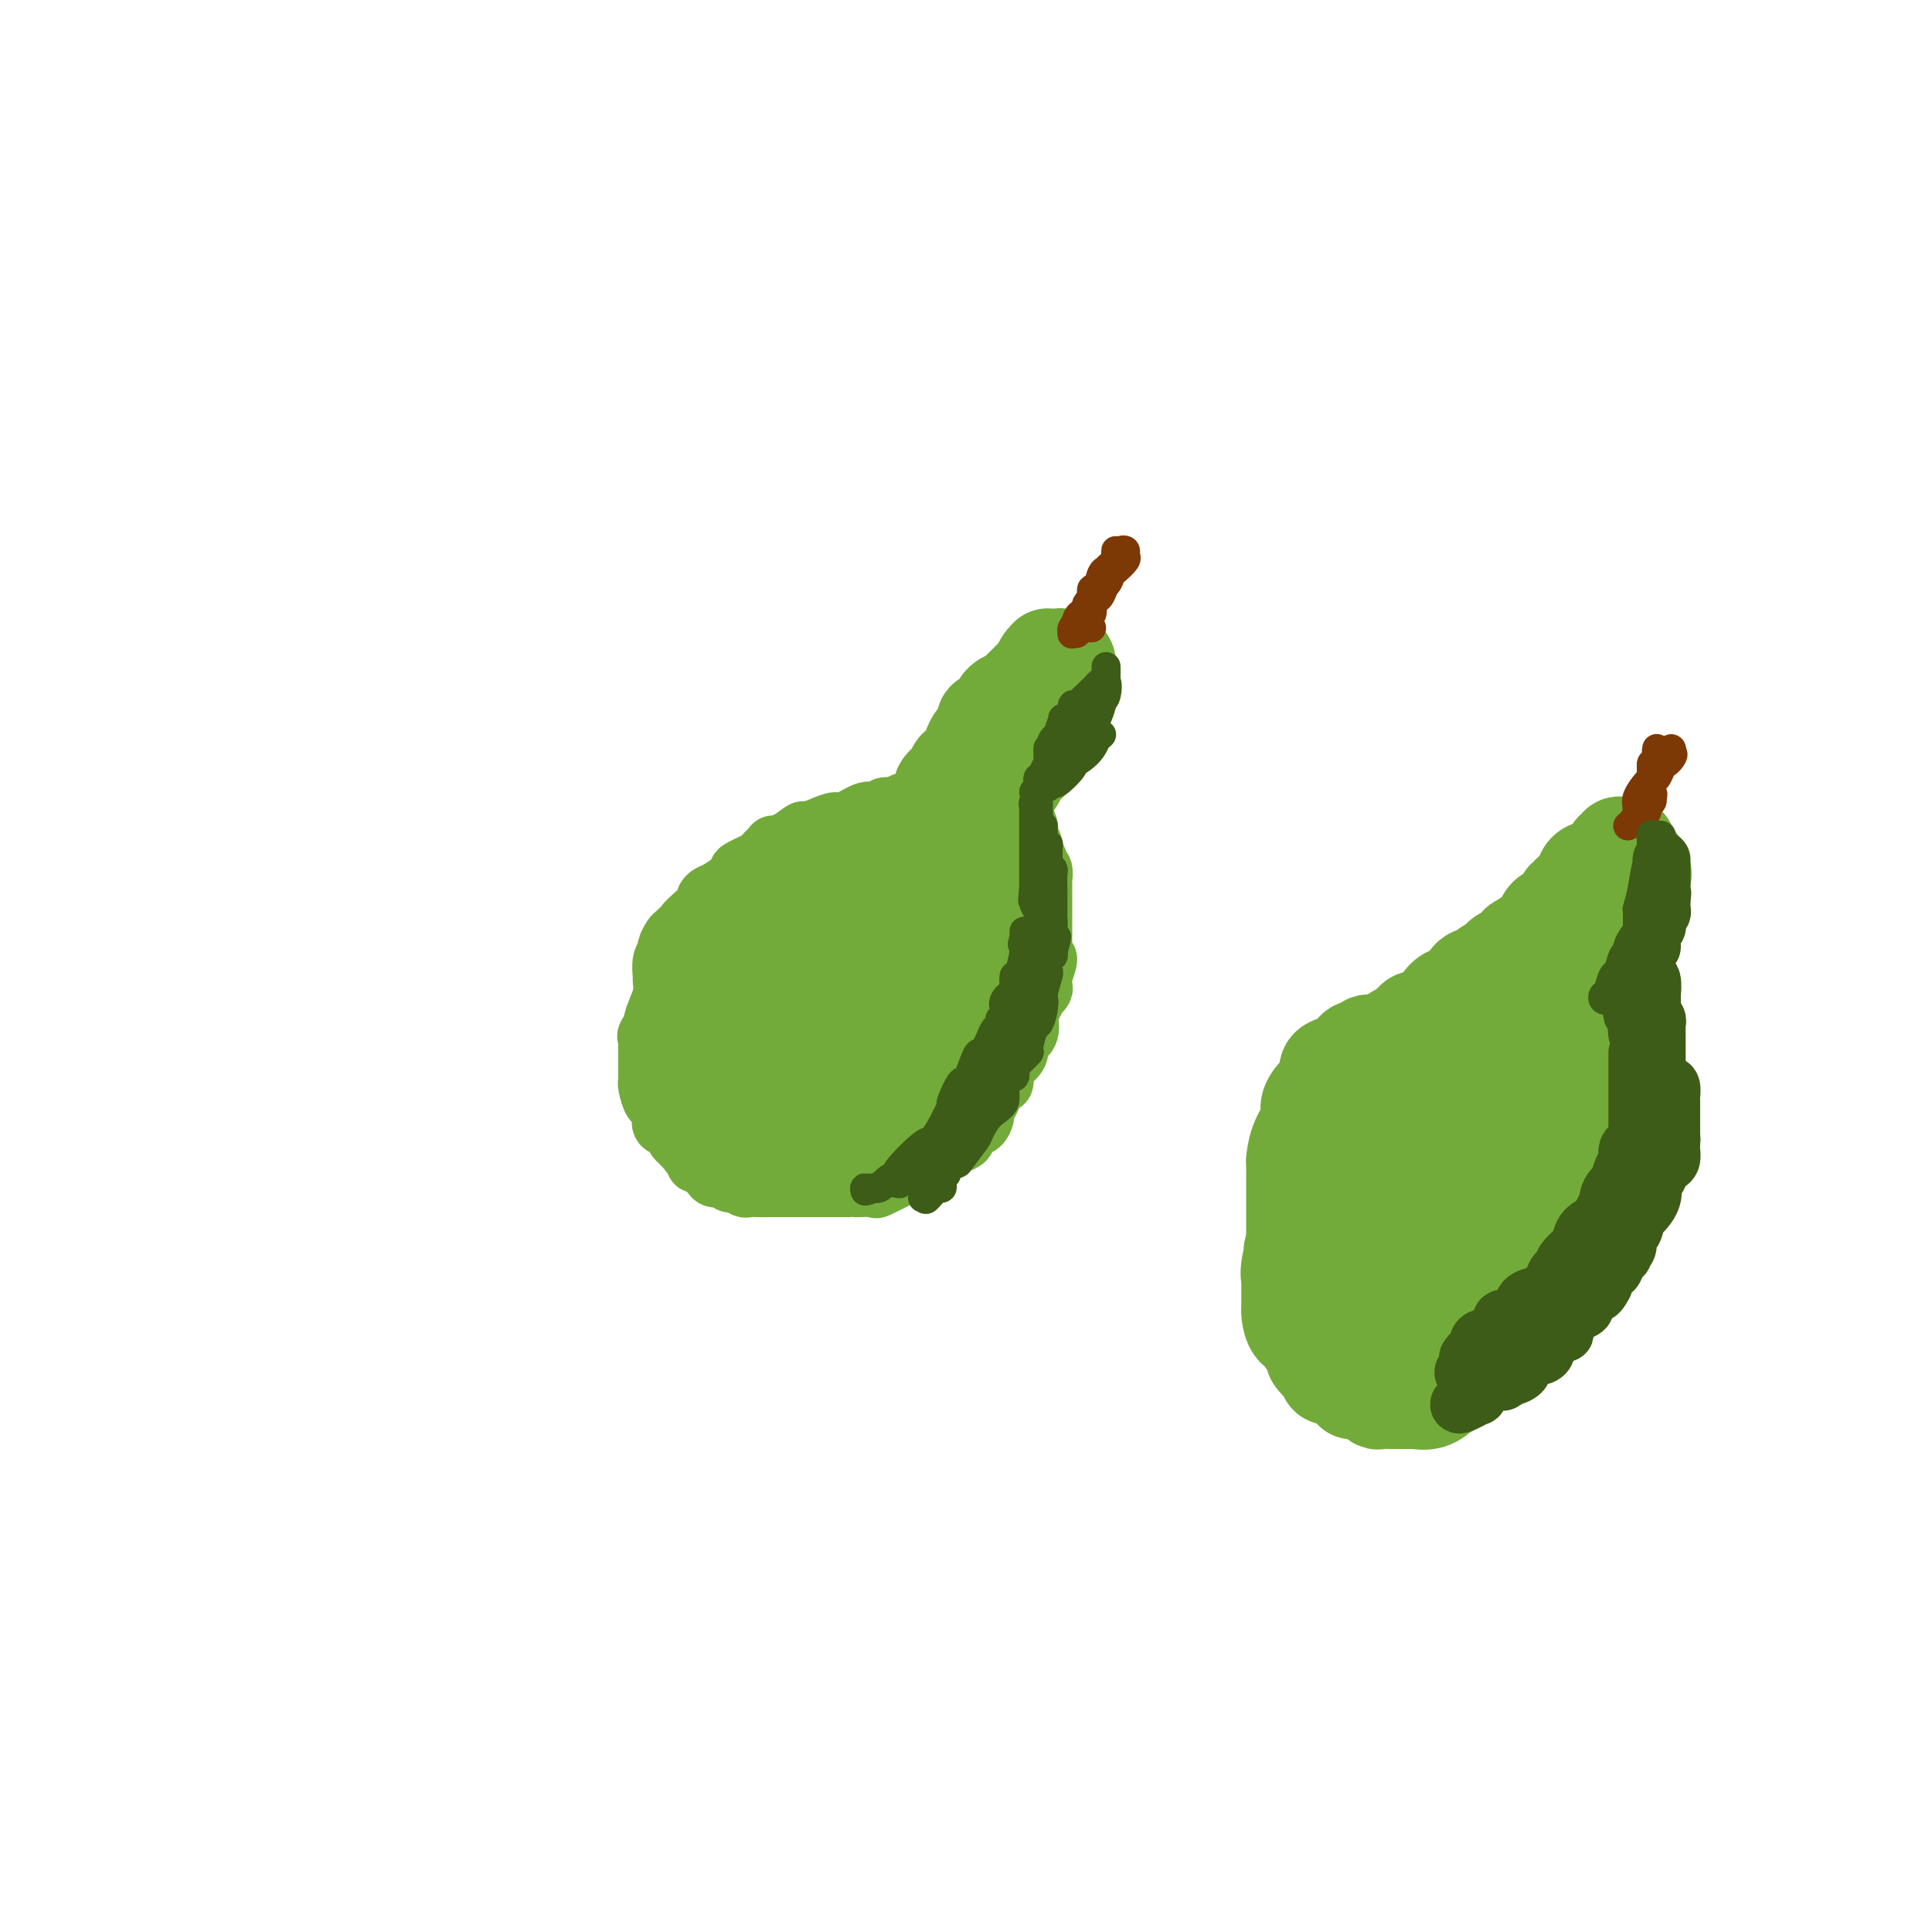 <svg viewBox='0 0 400 400' version='1.1' xmlns='http://www.w3.org/2000/svg' xmlns:xlink='http://www.w3.org/1999/xlink'><g fill='none' stroke='#73AB3A' stroke-width='12' stroke-linecap='round' stroke-linejoin='round'><path d='M214,136c0.128,-0.060 0.256,-0.120 0,0c-0.256,0.120 -0.895,0.421 -1,1c-0.105,0.579 0.323,1.435 0,2c-0.323,0.565 -1.397,0.838 -2,1c-0.603,0.162 -0.734,0.213 -1,1c-0.266,0.787 -0.666,2.309 -1,3c-0.334,0.691 -0.602,0.551 -1,1c-0.398,0.449 -0.928,1.486 -1,2c-0.072,0.514 0.313,0.505 0,1c-0.313,0.495 -1.323,1.494 -2,2c-0.677,0.506 -1.021,0.520 -1,1c0.021,0.480 0.408,1.425 0,2c-0.408,0.575 -1.612,0.780 -2,1c-0.388,0.220 0.041,0.454 0,1c-0.041,0.546 -0.551,1.403 -1,2c-0.449,0.597 -0.838,0.935 -1,1c-0.162,0.065 -0.099,-0.141 0,0c0.099,0.141 0.233,0.630 0,1c-0.233,0.370 -0.832,0.621 -1,1c-0.168,0.379 0.096,0.885 0,1c-0.096,0.115 -0.550,-0.163 -1,0c-0.450,0.163 -0.894,0.765 -1,1c-0.106,0.235 0.125,0.102 0,0c-0.125,-0.102 -0.607,-0.172 -1,0c-0.393,0.172 -0.696,0.586 -1,1'/><path d='M195,163c-2.770,4.134 -0.194,0.968 0,0c0.194,-0.968 -1.993,0.261 -3,1c-1.007,0.739 -0.833,0.986 -1,1c-0.167,0.014 -0.673,-0.206 -1,0c-0.327,0.206 -0.474,0.839 -1,1c-0.526,0.161 -1.433,-0.149 -2,0c-0.567,0.149 -0.796,0.758 -1,1c-0.204,0.242 -0.383,0.118 -1,0c-0.617,-0.118 -1.672,-0.230 -2,0c-0.328,0.230 0.070,0.801 0,1c-0.070,0.199 -0.609,0.024 -1,0c-0.391,-0.024 -0.635,0.101 -1,0c-0.365,-0.101 -0.851,-0.429 -2,0c-1.149,0.429 -2.961,1.616 -4,2c-1.039,0.384 -1.306,-0.034 -2,0c-0.694,0.034 -1.816,0.521 -3,1c-1.184,0.479 -2.431,0.949 -3,1c-0.569,0.051 -0.462,-0.319 -1,0c-0.538,0.319 -1.723,1.327 -3,2c-1.277,0.673 -2.645,1.011 -3,1c-0.355,-0.011 0.305,-0.370 0,0c-0.305,0.370 -1.573,1.469 -2,2c-0.427,0.531 -0.012,0.495 -1,1c-0.988,0.505 -3.379,1.550 -4,2c-0.621,0.450 0.529,0.305 0,1c-0.529,0.695 -2.736,2.230 -4,3c-1.264,0.770 -1.586,0.773 -2,1c-0.414,0.227 -0.919,0.676 -1,1c-0.081,0.324 0.263,0.521 0,1c-0.263,0.479 -1.131,1.239 -2,2'/><path d='M144,189c-2.818,2.506 -1.864,1.770 -2,2c-0.136,0.230 -1.361,1.425 -2,2c-0.639,0.575 -0.693,0.529 -1,1c-0.307,0.471 -0.867,1.458 -1,2c-0.133,0.542 0.162,0.637 0,1c-0.162,0.363 -0.780,0.993 -1,2c-0.220,1.007 -0.043,2.390 0,3c0.043,0.610 -0.049,0.447 0,1c0.049,0.553 0.237,1.822 0,3c-0.237,1.178 -0.901,2.267 -1,3c-0.099,0.733 0.366,1.111 0,2c-0.366,0.889 -1.562,2.287 -2,3c-0.438,0.713 -0.117,0.739 0,1c0.117,0.261 0.031,0.756 0,1c-0.031,0.244 -0.008,0.237 0,1c0.008,0.763 0.001,2.296 0,3c-0.001,0.704 0.003,0.579 0,1c-0.003,0.421 -0.012,1.389 0,2c0.012,0.611 0.045,0.864 0,1c-0.045,0.136 -0.169,0.154 0,1c0.169,0.846 0.632,2.521 1,3c0.368,0.479 0.641,-0.238 1,0c0.359,0.238 0.803,1.431 1,2c0.197,0.569 0.148,0.516 0,1c-0.148,0.484 -0.394,1.507 0,2c0.394,0.493 1.430,0.457 2,1c0.570,0.543 0.675,1.665 1,2c0.325,0.335 0.871,-0.116 1,0c0.129,0.116 -0.157,0.801 0,1c0.157,0.199 0.759,-0.086 1,0c0.241,0.086 0.120,0.543 0,1'/><path d='M142,238c1.240,1.730 0.840,1.056 1,1c0.160,-0.056 0.879,0.506 1,1c0.121,0.494 -0.357,0.920 0,1c0.357,0.080 1.548,-0.185 2,0c0.452,0.185 0.166,0.819 0,1c-0.166,0.181 -0.213,-0.091 0,0c0.213,0.091 0.686,0.545 1,1c0.314,0.455 0.469,0.910 1,1c0.531,0.090 1.437,-0.186 2,0c0.563,0.186 0.783,0.834 1,1c0.217,0.166 0.431,-0.152 1,0c0.569,0.152 1.495,0.773 2,1c0.505,0.227 0.590,0.061 1,0c0.410,-0.061 1.144,-0.016 2,0c0.856,0.016 1.833,0.004 3,0c1.167,-0.004 2.525,-0.001 3,0c0.475,0.001 0.068,0.000 1,0c0.932,-0.000 3.202,-0.000 4,0c0.798,0.000 0.123,-0.000 1,0c0.877,0.000 3.308,0.000 4,0c0.692,-0.000 -0.353,-0.001 0,0c0.353,0.001 2.104,0.002 3,0c0.896,-0.002 0.935,-0.009 1,0c0.065,0.009 0.154,0.032 1,0c0.846,-0.032 2.448,-0.119 3,0c0.552,0.119 0.055,0.444 1,0c0.945,-0.444 3.331,-1.658 4,-2c0.669,-0.342 -0.380,0.188 0,0c0.380,-0.188 2.190,-1.094 4,-2'/><path d='M190,242c2.102,-0.798 2.859,-0.792 3,-1c0.141,-0.208 -0.332,-0.630 0,-1c0.332,-0.370 1.470,-0.690 2,-1c0.530,-0.310 0.453,-0.612 1,-1c0.547,-0.388 1.719,-0.864 2,-1c0.281,-0.136 -0.328,0.068 0,0c0.328,-0.068 1.593,-0.409 2,-1c0.407,-0.591 -0.045,-1.432 0,-2c0.045,-0.568 0.585,-0.862 1,-1c0.415,-0.138 0.704,-0.118 1,0c0.296,0.118 0.600,0.334 1,0c0.400,-0.334 0.895,-1.219 1,-2c0.105,-0.781 -0.179,-1.458 0,-2c0.179,-0.542 0.822,-0.950 1,-1c0.178,-0.050 -0.111,0.258 0,0c0.111,-0.258 0.620,-1.083 1,-2c0.380,-0.917 0.632,-1.926 1,-2c0.368,-0.074 0.853,0.787 1,0c0.147,-0.787 -0.044,-3.220 0,-4c0.044,-0.780 0.324,0.095 1,0c0.676,-0.095 1.748,-1.160 2,-2c0.252,-0.840 -0.317,-1.456 0,-2c0.317,-0.544 1.520,-1.017 2,-2c0.480,-0.983 0.238,-2.477 0,-3c-0.238,-0.523 -0.470,-0.075 0,-1c0.470,-0.925 1.643,-3.222 2,-4c0.357,-0.778 -0.100,-0.037 0,0c0.100,0.037 0.759,-0.629 1,-1c0.241,-0.371 0.065,-0.446 0,-1c-0.065,-0.554 -0.019,-1.587 0,-2c0.019,-0.413 0.009,-0.207 0,0'/><path d='M216,202c2.011,-5.357 0.539,-3.251 0,-3c-0.539,0.251 -0.144,-1.354 0,-2c0.144,-0.646 0.039,-0.334 0,-1c-0.039,-0.666 -0.010,-2.311 0,-3c0.010,-0.689 0.003,-0.422 0,-1c-0.003,-0.578 -0.001,-2.000 0,-3c0.001,-1.000 0.000,-1.578 0,-2c-0.000,-0.422 -0.000,-0.690 0,-1c0.000,-0.310 0.001,-0.664 0,-1c-0.001,-0.336 -0.004,-0.653 0,-1c0.004,-0.347 0.016,-0.723 0,-1c-0.016,-0.277 -0.061,-0.455 0,-1c0.061,-0.545 0.228,-1.458 0,-2c-0.228,-0.542 -0.849,-0.712 -1,-1c-0.151,-0.288 0.170,-0.693 0,-1c-0.170,-0.307 -0.829,-0.515 -1,-1c-0.171,-0.485 0.148,-1.247 0,-2c-0.148,-0.753 -0.761,-1.497 -1,-2c-0.239,-0.503 -0.103,-0.766 0,-1c0.103,-0.234 0.172,-0.440 0,-1c-0.172,-0.560 -0.586,-1.474 -1,-2c-0.414,-0.526 -0.828,-0.665 -1,-1c-0.172,-0.335 -0.102,-0.867 0,-1c0.102,-0.133 0.238,0.133 0,0c-0.238,-0.133 -0.849,-0.666 -1,-1c-0.151,-0.334 0.156,-0.470 0,-1c-0.156,-0.530 -0.777,-1.454 -1,-2c-0.223,-0.546 -0.050,-0.713 0,-1c0.050,-0.287 -0.025,-0.693 0,-1c0.025,-0.307 0.150,-0.516 0,-1c-0.150,-0.484 -0.575,-1.242 -1,-2'/><path d='M208,158c-1.238,-3.295 -0.332,-0.534 0,0c0.332,0.534 0.089,-1.161 0,-2c-0.089,-0.839 -0.024,-0.823 0,-1c0.024,-0.177 0.006,-0.546 0,-1c-0.006,-0.454 0.000,-0.993 0,-1c-0.000,-0.007 -0.007,0.518 0,0c0.007,-0.518 0.029,-2.081 0,-3c-0.029,-0.919 -0.109,-1.195 0,-1c0.109,0.195 0.406,0.862 1,0c0.594,-0.862 1.484,-3.253 2,-4c0.516,-0.747 0.659,0.150 1,0c0.341,-0.150 0.881,-1.348 1,-2c0.119,-0.652 -0.184,-0.760 0,-1c0.184,-0.240 0.853,-0.614 1,-1c0.147,-0.386 -0.229,-0.784 0,-1c0.229,-0.216 1.062,-0.251 2,-1c0.938,-0.749 1.982,-2.214 1,-1c-0.982,1.214 -3.991,5.107 -7,9'/><path d='M210,147c-1.549,1.759 -1.920,1.655 -2,2c-0.080,0.345 0.133,1.139 0,2c-0.133,0.861 -0.610,1.789 -1,2c-0.390,0.211 -0.692,-0.294 -1,0c-0.308,0.294 -0.621,1.387 -1,2c-0.379,0.613 -0.822,0.745 -1,1c-0.178,0.255 -0.090,0.632 0,1c0.090,0.368 0.183,0.727 0,1c-0.183,0.273 -0.641,0.462 -1,1c-0.359,0.538 -0.618,1.427 -1,2c-0.382,0.573 -0.886,0.831 -1,1c-0.114,0.169 0.162,0.248 0,1c-0.162,0.752 -0.763,2.177 -1,3c-0.237,0.823 -0.110,1.046 0,1c0.110,-0.046 0.202,-0.359 0,0c-0.202,0.359 -0.698,1.391 -1,2c-0.302,0.609 -0.410,0.794 -1,1c-0.590,0.206 -1.660,0.432 -2,1c-0.340,0.568 0.052,1.478 0,2c-0.052,0.522 -0.546,0.657 -1,1c-0.454,0.343 -0.868,0.896 -1,1c-0.132,0.104 0.020,-0.241 0,0c-0.020,0.241 -0.210,1.067 0,1c0.210,-0.067 0.819,-1.028 1,-1c0.181,0.028 -0.067,1.046 1,0c1.067,-1.046 3.448,-4.156 5,-6c1.552,-1.844 2.276,-2.422 3,-3'/><path d='M204,166c2.186,-2.555 3.150,-4.943 4,-6c0.850,-1.057 1.586,-0.785 2,-1c0.414,-0.215 0.506,-0.918 1,-2c0.494,-1.082 1.389,-2.544 2,-3c0.611,-0.456 0.938,0.094 1,0c0.062,-0.094 -0.142,-0.833 0,-1c0.142,-0.167 0.631,0.239 1,0c0.369,-0.239 0.620,-1.124 1,-2c0.380,-0.876 0.889,-1.745 1,-2c0.111,-0.255 -0.178,0.103 0,0c0.178,-0.103 0.821,-0.667 1,-1c0.179,-0.333 -0.106,-0.436 0,-1c0.106,-0.564 0.602,-1.590 1,-2c0.398,-0.410 0.698,-0.204 1,0c0.302,0.204 0.605,0.404 1,0c0.395,-0.404 0.880,-1.414 1,-2c0.120,-0.586 -0.127,-0.747 0,-1c0.127,-0.253 0.628,-0.597 1,-1c0.372,-0.403 0.614,-0.864 1,-1c0.386,-0.136 0.916,0.052 1,0c0.084,-0.052 -0.276,-0.344 -1,0c-0.724,0.344 -1.810,1.323 -2,2c-0.190,0.677 0.517,1.050 0,2c-0.517,0.950 -2.259,2.475 -4,4'/><path d='M218,148c-1.069,1.308 -0.742,0.577 -1,1c-0.258,0.423 -1.101,2.001 -2,3c-0.899,0.999 -1.852,1.419 -2,2c-0.148,0.581 0.510,1.323 0,2c-0.510,0.677 -2.188,1.289 -3,2c-0.812,0.711 -0.757,1.522 -1,2c-0.243,0.478 -0.785,0.625 -1,1c-0.215,0.375 -0.104,0.980 0,1c0.104,0.020 0.201,-0.545 0,0c-0.201,0.545 -0.699,2.202 -1,3c-0.301,0.798 -0.406,0.739 -1,1c-0.594,0.261 -1.679,0.843 -2,1c-0.321,0.157 0.121,-0.112 0,0c-0.121,0.112 -0.805,0.604 -1,1c-0.195,0.396 0.098,0.695 0,1c-0.098,0.305 -0.588,0.616 -1,1c-0.412,0.384 -0.746,0.843 -1,1c-0.254,0.157 -0.429,0.014 -1,0c-0.571,-0.014 -1.538,0.100 -2,0c-0.462,-0.100 -0.420,-0.415 -1,0c-0.580,0.415 -1.783,1.561 -2,2c-0.217,0.439 0.553,0.170 0,0c-0.553,-0.170 -2.429,-0.243 -3,0c-0.571,0.243 0.161,0.801 0,1c-0.161,0.199 -1.217,0.039 -2,0c-0.783,-0.039 -1.294,0.041 -2,0c-0.706,-0.041 -1.606,-0.204 -2,0c-0.394,0.204 -0.281,0.776 -1,1c-0.719,0.224 -2.271,0.099 -3,0c-0.729,-0.099 -0.637,-0.171 -1,0c-0.363,0.171 -1.182,0.586 -2,1'/><path d='M179,176c-3.890,0.880 -2.114,0.081 -2,0c0.114,-0.081 -1.433,0.555 -2,1c-0.567,0.445 -0.154,0.700 -1,1c-0.846,0.300 -2.952,0.644 -4,1c-1.048,0.356 -1.040,0.722 -2,1c-0.960,0.278 -2.890,0.466 -4,1c-1.110,0.534 -1.402,1.414 -2,2c-0.598,0.586 -1.502,0.878 -2,1c-0.498,0.122 -0.589,0.074 -1,0c-0.411,-0.074 -1.143,-0.173 -2,0c-0.857,0.173 -1.841,0.620 -2,1c-0.159,0.380 0.507,0.694 0,1c-0.507,0.306 -2.186,0.603 -3,1c-0.814,0.397 -0.764,0.893 -1,1c-0.236,0.107 -0.759,-0.176 -1,0c-0.241,0.176 -0.201,0.809 -1,1c-0.799,0.191 -2.435,-0.060 -3,0c-0.565,0.060 -0.057,0.433 0,1c0.057,0.567 -0.338,1.329 -1,2c-0.662,0.671 -1.592,1.251 -2,2c-0.408,0.749 -0.294,1.666 -1,3c-0.706,1.334 -2.231,3.083 -3,4c-0.769,0.917 -0.780,1.000 -1,2c-0.220,1.000 -0.647,2.916 -1,4c-0.353,1.084 -0.630,1.334 -1,2c-0.370,0.666 -0.831,1.747 -1,3c-0.169,1.253 -0.045,2.678 0,3c0.045,0.322 0.012,-0.460 0,0c-0.012,0.460 -0.003,2.162 0,3c0.003,0.838 0.001,0.811 0,1c-0.001,0.189 -0.000,0.595 0,1'/><path d='M135,220c0.012,1.327 0.041,0.645 0,1c-0.041,0.355 -0.152,1.748 0,3c0.152,1.252 0.566,2.363 1,3c0.434,0.637 0.889,0.801 1,1c0.111,0.199 -0.120,0.434 0,1c0.120,0.566 0.592,1.465 1,2c0.408,0.535 0.752,0.707 1,1c0.248,0.293 0.399,0.706 1,1c0.601,0.294 1.653,0.470 2,1c0.347,0.530 -0.009,1.414 0,2c0.009,0.586 0.384,0.875 1,1c0.616,0.125 1.474,0.086 2,0c0.526,-0.086 0.719,-0.219 1,0c0.281,0.219 0.649,0.791 1,1c0.351,0.209 0.683,0.056 1,0c0.317,-0.056 0.617,-0.015 1,0c0.383,0.015 0.849,0.003 1,0c0.151,-0.003 -0.012,0.001 1,0c1.012,-0.001 3.200,-0.007 4,0c0.800,0.007 0.212,0.027 1,0c0.788,-0.027 2.952,-0.102 4,0c1.048,0.102 0.980,0.382 2,0c1.020,-0.382 3.130,-1.427 4,-2c0.870,-0.573 0.501,-0.676 2,-1c1.499,-0.324 4.866,-0.870 7,-2c2.134,-1.130 3.036,-2.843 6,-4c2.964,-1.157 7.990,-1.759 10,-2c2.010,-0.241 1.005,-0.120 0,0'/></g>
<g fill='none' stroke='#73AB3A' stroke-width='20' stroke-linecap='round' stroke-linejoin='round'><path d='M195,180c-0.089,-0.006 -0.179,-0.013 0,0c0.179,0.013 0.626,0.045 1,0c0.374,-0.045 0.673,-0.166 1,0c0.327,0.166 0.680,0.619 1,1c0.320,0.381 0.608,0.690 1,1c0.392,0.310 0.889,0.621 1,1c0.111,0.379 -0.166,0.828 0,1c0.166,0.172 0.773,0.069 1,0c0.227,-0.069 0.075,-0.102 0,0c-0.075,0.102 -0.073,0.340 0,0c0.073,-0.340 0.216,-1.258 0,-2c-0.216,-0.742 -0.790,-1.306 -1,-2c-0.210,-0.694 -0.056,-1.516 0,-2c0.056,-0.484 0.015,-0.630 0,-1c-0.015,-0.370 -0.004,-0.963 0,-1c0.004,-0.037 0.002,0.481 0,1'/><path d='M200,177c0.000,-0.778 0.000,0.278 0,1c-0.000,0.722 -0.000,1.110 0,2c0.000,0.890 0.000,2.283 0,3c-0.000,0.717 -0.000,0.760 0,2c0.000,1.240 0.000,3.678 0,6c-0.000,2.322 -0.000,4.528 0,6c0.000,1.472 0.000,2.209 0,3c-0.000,0.791 -0.000,1.635 0,2c0.000,0.365 0.000,0.253 0,1c-0.000,0.747 -0.000,2.355 0,3c0.000,0.645 0.000,0.327 0,1c-0.000,0.673 -0.000,2.337 0,3c0.000,0.663 0.000,0.324 0,1c-0.000,0.676 -0.000,2.366 0,4c0.000,1.634 0.000,3.211 0,4c-0.000,0.789 -0.001,0.790 0,1c0.001,0.210 0.002,0.631 0,1c-0.002,0.369 -0.008,0.688 0,1c0.008,0.312 0.029,0.617 0,1c-0.029,0.383 -0.106,0.842 0,1c0.106,0.158 0.397,0.013 0,0c-0.397,-0.013 -1.482,0.104 -2,0c-0.518,-0.104 -0.469,-0.430 -1,0c-0.531,0.430 -1.643,1.616 -2,2c-0.357,0.384 0.041,-0.033 0,0c-0.041,0.033 -0.520,0.517 -1,1'/><path d='M194,227c-1.350,1.016 -1.724,1.056 -2,1c-0.276,-0.056 -0.454,-0.209 -1,0c-0.546,0.209 -1.460,0.778 -2,1c-0.540,0.222 -0.707,0.097 -1,0c-0.293,-0.097 -0.711,-0.166 -1,0c-0.289,0.166 -0.448,0.565 -1,1c-0.552,0.435 -1.496,0.905 -2,1c-0.504,0.095 -0.568,-0.185 -1,0c-0.432,0.185 -1.232,0.834 -2,1c-0.768,0.166 -1.505,-0.152 -2,0c-0.495,0.152 -0.748,0.776 -1,1c-0.252,0.224 -0.504,0.050 -1,0c-0.496,-0.050 -1.235,0.025 -2,0c-0.765,-0.025 -1.554,-0.150 -2,0c-0.446,0.150 -0.547,0.575 -1,1c-0.453,0.425 -1.258,0.850 -2,1c-0.742,0.150 -1.421,0.026 -2,0c-0.579,-0.026 -1.058,0.045 -2,0c-0.942,-0.045 -2.346,-0.208 -3,0c-0.654,0.208 -0.557,0.787 -1,1c-0.443,0.213 -1.428,0.059 -2,0c-0.572,-0.059 -0.733,-0.023 -1,0c-0.267,0.023 -0.639,0.035 -1,0c-0.361,-0.035 -0.710,-0.116 -1,0c-0.290,0.116 -0.521,0.428 -1,0c-0.479,-0.428 -1.207,-1.596 -2,-3c-0.793,-1.404 -1.652,-3.045 -3,-4c-1.348,-0.955 -3.186,-1.225 -4,-2c-0.814,-0.775 -0.604,-2.055 -1,-3c-0.396,-0.945 -1.399,-1.556 -2,-2c-0.601,-0.444 -0.801,-0.722 -1,-1'/><path d='M143,221c-2.161,-2.474 -0.565,-1.159 0,-1c0.565,0.159 0.099,-0.836 0,-1c-0.099,-0.164 0.170,0.505 0,0c-0.170,-0.505 -0.778,-2.182 -1,-3c-0.222,-0.818 -0.059,-0.777 0,-1c0.059,-0.223 0.015,-0.709 0,-1c-0.015,-0.291 -0.001,-0.386 0,-1c0.001,-0.614 -0.012,-1.746 0,-2c0.012,-0.254 0.048,0.371 0,0c-0.048,-0.371 -0.180,-1.736 0,-3c0.180,-1.264 0.671,-2.426 1,-3c0.329,-0.574 0.494,-0.561 1,-1c0.506,-0.439 1.351,-1.330 2,-2c0.649,-0.670 1.102,-1.121 2,-2c0.898,-0.879 2.240,-2.188 3,-3c0.760,-0.812 0.938,-1.127 2,-2c1.062,-0.873 3.007,-2.303 4,-3c0.993,-0.697 1.034,-0.659 2,-1c0.966,-0.341 2.857,-1.060 5,-2c2.143,-0.940 4.537,-2.101 6,-3c1.463,-0.899 1.996,-1.538 3,-2c1.004,-0.462 2.478,-0.749 3,-1c0.522,-0.251 0.091,-0.468 1,-1c0.909,-0.532 3.158,-1.380 4,-2c0.842,-0.620 0.277,-1.011 0,-1c-0.277,0.011 -0.267,0.426 0,1c0.267,0.574 0.791,1.307 0,4c-0.791,2.693 -2.895,7.347 -5,12'/><path d='M176,196c-1.515,3.417 -2.802,3.959 -5,7c-2.198,3.041 -5.307,8.580 -8,12c-2.693,3.420 -4.971,4.720 -6,6c-1.029,1.280 -0.811,2.539 -1,3c-0.189,0.461 -0.787,0.124 -1,0c-0.213,-0.124 -0.043,-0.035 0,0c0.043,0.035 -0.043,0.016 0,0c0.043,-0.016 0.214,-0.028 1,0c0.786,0.028 2.185,0.098 3,0c0.815,-0.098 1.045,-0.362 4,-3c2.955,-2.638 8.634,-7.648 11,-10c2.366,-2.352 1.418,-2.045 3,-4c1.582,-1.955 5.695,-6.171 8,-9c2.305,-2.829 2.802,-4.271 3,-5c0.198,-0.729 0.095,-0.747 0,-1c-0.095,-0.253 -0.184,-0.743 0,-1c0.184,-0.257 0.640,-0.282 -1,2c-1.640,2.282 -5.378,6.869 -7,9c-1.622,2.131 -1.129,1.804 -4,4c-2.871,2.196 -9.106,6.913 -12,9c-2.894,2.087 -2.447,1.543 -2,1'/><path d='M162,216c-5.179,4.212 -5.125,3.244 -5,3c0.125,-0.244 0.321,0.238 0,0c-0.321,-0.238 -1.158,-1.195 -2,-4c-0.842,-2.805 -1.687,-7.459 -2,-10c-0.313,-2.541 -0.094,-2.969 0,-6c0.094,-3.031 0.062,-8.666 0,-11c-0.062,-2.334 -0.156,-1.367 0,-1c0.156,0.367 0.560,0.135 1,0c0.440,-0.135 0.915,-0.174 2,1c1.085,1.174 2.781,3.560 4,5c1.219,1.440 1.961,1.932 4,4c2.039,2.068 5.374,5.710 7,8c1.626,2.290 1.543,3.228 2,4c0.457,0.772 1.454,1.378 2,2c0.546,0.622 0.643,1.259 1,2c0.357,0.741 0.975,1.585 1,2c0.025,0.415 -0.543,0.401 0,1c0.543,0.599 2.198,1.810 3,3c0.802,1.190 0.751,2.360 1,3c0.249,0.640 0.798,0.749 1,1c0.202,0.251 0.058,0.643 0,1c-0.058,0.357 -0.029,0.678 0,1'/><path d='M182,225c2.080,3.185 1.780,1.147 2,0c0.220,-1.147 0.960,-1.405 2,-2c1.040,-0.595 2.380,-1.529 3,-2c0.620,-0.471 0.520,-0.479 2,-2c1.480,-1.521 4.539,-4.554 6,-6c1.461,-1.446 1.323,-1.304 2,-3c0.677,-1.696 2.167,-5.228 3,-7c0.833,-1.772 1.008,-1.783 1,-2c-0.008,-0.217 -0.198,-0.639 0,-1c0.198,-0.361 0.785,-0.660 1,-1c0.215,-0.340 0.058,-0.721 0,-1c-0.058,-0.279 -0.015,-0.455 0,-1c0.015,-0.545 0.004,-1.460 0,-2c-0.004,-0.540 -0.001,-0.707 0,-1c0.001,-0.293 0.000,-0.712 0,-1c-0.000,-0.288 -0.000,-0.444 0,-1c0.000,-0.556 0.000,-1.511 0,-2c-0.000,-0.489 -0.000,-0.512 0,-1c0.000,-0.488 0.000,-1.440 0,-2c-0.000,-0.560 -0.000,-0.727 0,-1c0.000,-0.273 0.000,-0.650 0,-1c-0.000,-0.350 -0.000,-0.671 0,-1c0.000,-0.329 0.000,-0.664 0,-1'/><path d='M204,183c-0.000,-2.263 -0.000,-0.921 0,-1c0.000,-0.079 0.000,-1.579 0,-2c-0.000,-0.421 -0.000,0.237 0,0c0.000,-0.237 0.000,-1.369 0,-2c-0.000,-0.631 -0.000,-0.760 0,-1c0.000,-0.240 0.000,-0.589 0,-1c-0.000,-0.411 -0.000,-0.884 0,-1c0.000,-0.116 0.000,0.124 0,0c-0.000,-0.124 -0.000,-0.610 0,-1c0.000,-0.390 0.000,-0.682 0,-1c-0.000,-0.318 -0.000,-0.662 0,-1c0.000,-0.338 0.000,-0.669 0,-1c-0.000,-0.331 -0.000,-0.663 0,-1c0.000,-0.337 0.000,-0.681 0,-1c-0.000,-0.319 -0.001,-0.614 0,-1c0.001,-0.386 0.004,-0.863 0,-1c-0.004,-0.137 -0.015,0.065 0,0c0.015,-0.065 0.057,-0.396 0,-1c-0.057,-0.604 -0.211,-1.482 0,-2c0.211,-0.518 0.788,-0.678 1,-1c0.212,-0.322 0.061,-0.806 0,-1c-0.061,-0.194 -0.030,-0.097 0,0'/><path d='M205,162c0.167,-3.427 0.083,-1.496 0,-1c-0.083,0.496 -0.167,-0.444 0,-1c0.167,-0.556 0.585,-0.730 1,-1c0.415,-0.270 0.829,-0.637 1,-1c0.171,-0.363 0.101,-0.724 0,-1c-0.101,-0.276 -0.234,-0.469 0,-1c0.234,-0.531 0.833,-1.399 1,-2c0.167,-0.601 -0.100,-0.934 0,-1c0.100,-0.066 0.567,0.136 1,0c0.433,-0.136 0.833,-0.611 1,-1c0.167,-0.389 0.100,-0.692 0,-1c-0.100,-0.308 -0.234,-0.623 0,-1c0.234,-0.377 0.837,-0.818 1,-1c0.163,-0.182 -0.114,-0.104 0,0c0.114,0.104 0.618,0.234 1,-1c0.382,-1.234 0.642,-3.833 1,-5c0.358,-1.167 0.814,-0.904 1,-1c0.186,-0.096 0.101,-0.552 0,-1c-0.101,-0.448 -0.220,-0.890 0,-1c0.220,-0.110 0.777,0.111 1,0c0.223,-0.111 0.111,-0.556 0,-1'/><path d='M215,139c1.714,-3.740 0.998,-1.591 1,-1c0.002,0.591 0.722,-0.377 1,-1c0.278,-0.623 0.116,-0.900 0,-1c-0.116,-0.100 -0.185,-0.024 0,0c0.185,0.024 0.624,-0.005 1,0c0.376,0.005 0.689,0.043 1,0c0.311,-0.043 0.619,-0.166 1,0c0.381,0.166 0.833,0.622 1,1c0.167,0.378 0.048,0.680 0,1c-0.048,0.320 -0.024,0.660 0,1'/><path d='M221,139c0.155,0.699 0.042,0.946 0,1c-0.042,0.054 -0.011,-0.087 0,0c0.011,0.087 0.004,0.401 0,1c-0.004,0.599 -0.004,1.484 0,2c0.004,0.516 0.011,0.663 0,1c-0.011,0.337 -0.041,0.864 0,1c0.041,0.136 0.152,-0.117 0,0c-0.152,0.117 -0.566,0.605 -1,1c-0.434,0.395 -0.887,0.697 -1,1c-0.113,0.303 0.113,0.606 0,1c-0.113,0.394 -0.565,0.879 -1,1c-0.435,0.121 -0.852,-0.121 -1,0c-0.148,0.121 -0.027,0.604 0,1c0.027,0.396 -0.039,0.706 0,1c0.039,0.294 0.182,0.572 0,1c-0.182,0.428 -0.690,1.008 -1,1c-0.310,-0.008 -0.421,-0.602 -1,0c-0.579,0.602 -1.627,2.399 -2,3c-0.373,0.601 -0.071,0.005 0,0c0.071,-0.005 -0.089,0.581 0,1c0.089,0.419 0.428,0.672 0,1c-0.428,0.328 -1.621,0.731 -2,1c-0.379,0.269 0.056,0.405 0,1c-0.056,0.595 -0.604,1.651 -1,2c-0.396,0.349 -0.641,-0.008 -1,0c-0.359,0.008 -0.831,0.380 -1,1c-0.169,0.620 -0.034,1.489 0,2c0.034,0.511 -0.032,0.663 0,1c0.032,0.337 0.162,0.860 0,1c-0.162,0.140 -0.618,-0.103 -1,0c-0.382,0.103 -0.691,0.551 -1,1'/><path d='M206,168c-2.277,4.923 -0.470,2.730 0,2c0.470,-0.730 -0.396,0.002 -1,1c-0.604,0.998 -0.946,2.261 -1,3c-0.054,0.739 0.179,0.953 0,1c-0.179,0.047 -0.769,-0.073 -1,0c-0.231,0.073 -0.104,0.338 0,1c0.104,0.662 0.185,1.722 0,2c-0.185,0.278 -0.637,-0.224 -1,0c-0.363,0.224 -0.636,1.175 -1,2c-0.364,0.825 -0.818,1.524 -1,2c-0.182,0.476 -0.090,0.727 0,1c0.090,0.273 0.179,0.567 0,1c-0.179,0.433 -0.626,1.005 -1,2c-0.374,0.995 -0.674,2.411 -1,3c-0.326,0.589 -0.678,0.349 -1,1c-0.322,0.651 -0.614,2.191 -1,3c-0.386,0.809 -0.866,0.887 -1,1c-0.134,0.113 0.077,0.259 0,1c-0.077,0.741 -0.444,2.075 -1,3c-0.556,0.925 -1.302,1.442 -2,3c-0.698,1.558 -1.349,4.159 -2,6c-0.651,1.841 -1.302,2.923 -2,4c-0.698,1.077 -1.445,2.148 -2,3c-0.555,0.852 -0.919,1.486 -1,2c-0.081,0.514 0.122,0.908 0,1c-0.122,0.092 -0.569,-0.120 -1,0c-0.431,0.120 -0.847,0.571 -1,1c-0.153,0.429 -0.044,0.837 0,1c0.044,0.163 0.022,0.082 0,0'/><path d='M213,141c-0.334,0.332 -0.668,0.663 -1,1c-0.332,0.337 -0.664,0.679 -1,1c-0.336,0.321 -0.678,0.621 -1,1c-0.322,0.379 -0.625,0.836 -1,1c-0.375,0.164 -0.821,0.037 -1,0c-0.179,-0.037 -0.090,0.018 0,0c0.090,-0.018 0.183,-0.110 0,0c-0.183,0.110 -0.641,0.421 -1,1c-0.359,0.579 -0.618,1.426 -1,2c-0.382,0.574 -0.886,0.876 -1,1c-0.114,0.124 0.162,0.072 0,0c-0.162,-0.072 -0.760,-0.163 -1,0c-0.240,0.163 -0.120,0.582 0,1'/><path d='M204,150c-1.343,1.777 -0.201,1.719 0,2c0.201,0.281 -0.539,0.901 -1,1c-0.461,0.099 -0.645,-0.325 -1,0c-0.355,0.325 -0.883,1.398 -1,2c-0.117,0.602 0.176,0.734 0,1c-0.176,0.266 -0.821,0.666 -1,1c-0.179,0.334 0.107,0.600 0,1c-0.107,0.400 -0.607,0.933 -1,1c-0.393,0.067 -0.681,-0.332 -1,0c-0.319,0.332 -0.671,1.396 -1,2c-0.329,0.604 -0.636,0.747 -1,1c-0.364,0.253 -0.786,0.617 -1,1c-0.214,0.383 -0.219,0.786 0,1c0.219,0.214 0.662,0.240 0,1c-0.662,0.760 -2.429,2.254 -3,3c-0.571,0.746 0.054,0.744 0,1c-0.054,0.256 -0.787,0.771 -1,1c-0.213,0.229 0.095,0.173 0,1c-0.095,0.827 -0.591,2.538 -1,3c-0.409,0.462 -0.730,-0.325 -1,0c-0.270,0.325 -0.491,1.764 -1,3c-0.509,1.236 -1.308,2.270 -2,3c-0.692,0.730 -1.278,1.154 -2,2c-0.722,0.846 -1.579,2.112 -2,3c-0.421,0.888 -0.406,1.396 -1,2c-0.594,0.604 -1.797,1.302 -3,2'/><path d='M178,189c-4.333,6.500 -2.167,3.250 0,0'/><path d='M292,215c-0.211,-0.008 -0.422,-0.016 -1,0c-0.578,0.016 -1.522,0.056 -2,0c-0.478,-0.056 -0.491,-0.207 -1,0c-0.509,0.207 -1.516,0.772 -2,1c-0.484,0.228 -0.445,0.118 -1,0c-0.555,-0.118 -1.704,-0.243 -2,0c-0.296,0.243 0.261,0.854 0,1c-0.261,0.146 -1.340,-0.172 -2,0c-0.660,0.172 -0.900,0.834 -1,1c-0.100,0.166 -0.059,-0.163 0,0c0.059,0.163 0.134,0.820 0,1c-0.134,0.180 -0.479,-0.117 -1,0c-0.521,0.117 -1.217,0.647 -2,1c-0.783,0.353 -1.652,0.529 -2,1c-0.348,0.471 -0.174,1.235 0,2'/><path d='M275,223c-1.151,1.227 -0.028,0.795 0,1c0.028,0.205 -1.040,1.047 -2,2c-0.960,0.953 -1.812,2.018 -2,3c-0.188,0.982 0.289,1.880 0,3c-0.289,1.120 -1.346,2.463 -2,4c-0.654,1.537 -0.907,3.270 -1,4c-0.093,0.730 -0.025,0.457 0,1c0.025,0.543 0.007,1.901 0,3c-0.007,1.099 -0.002,1.940 0,3c0.002,1.060 0.001,2.338 0,3c-0.001,0.662 -0.002,0.709 0,2c0.002,1.291 0.007,3.826 0,5c-0.007,1.174 -0.027,0.986 0,2c0.027,1.014 0.101,3.230 0,4c-0.101,0.770 -0.378,0.093 0,1c0.378,0.907 1.411,3.396 2,5c0.589,1.604 0.734,2.321 1,3c0.266,0.679 0.653,1.319 1,2c0.347,0.681 0.655,1.404 1,2c0.345,0.596 0.727,1.064 1,2c0.273,0.936 0.437,2.341 1,3c0.563,0.659 1.527,0.573 2,1c0.473,0.427 0.456,1.367 1,2c0.544,0.633 1.647,0.958 2,1c0.353,0.042 -0.046,-0.199 0,0c0.046,0.199 0.538,0.838 1,1c0.462,0.162 0.895,-0.153 1,0c0.105,0.153 -0.116,0.773 0,1c0.116,0.227 0.570,0.061 1,0c0.430,-0.061 0.837,-0.017 1,0c0.163,0.017 0.081,0.009 0,0'/><path d='M284,287c2.140,0.978 2.989,0.424 4,0c1.011,-0.424 2.184,-0.719 3,-1c0.816,-0.281 1.275,-0.548 2,-1c0.725,-0.452 1.717,-1.089 3,-2c1.283,-0.911 2.858,-2.095 4,-3c1.142,-0.905 1.852,-1.531 2,-2c0.148,-0.469 -0.266,-0.782 1,-2c1.266,-1.218 4.211,-3.342 6,-4c1.789,-0.658 2.422,0.148 3,0c0.578,-0.148 1.099,-1.251 2,-2c0.901,-0.749 2.181,-1.144 3,-2c0.819,-0.856 1.178,-2.172 2,-3c0.822,-0.828 2.107,-1.168 3,-2c0.893,-0.832 1.395,-2.155 2,-3c0.605,-0.845 1.314,-1.211 2,-2c0.686,-0.789 1.349,-2.000 2,-3c0.651,-1.000 1.288,-1.788 2,-3c0.712,-1.212 1.497,-2.847 2,-4c0.503,-1.153 0.723,-1.823 1,-3c0.277,-1.177 0.610,-2.860 1,-4c0.390,-1.140 0.837,-1.737 1,-3c0.163,-1.263 0.044,-3.191 0,-4c-0.044,-0.809 -0.012,-0.498 0,-1c0.012,-0.502 0.004,-1.817 0,-3c-0.004,-1.183 -0.004,-2.235 0,-3c0.004,-0.765 0.013,-1.244 0,-2c-0.013,-0.756 -0.048,-1.788 0,-3c0.048,-1.212 0.178,-2.603 0,-3c-0.178,-0.397 -0.663,0.201 -1,0c-0.337,-0.201 -0.525,-1.200 -1,-2c-0.475,-0.800 -1.238,-1.400 -2,-2'/><path d='M331,215c-0.873,-0.437 -1.054,0.471 -2,0c-0.946,-0.471 -2.657,-2.322 -4,-3c-1.343,-0.678 -2.318,-0.182 -3,0c-0.682,0.182 -1.073,0.049 -2,0c-0.927,-0.049 -2.392,-0.013 -3,0c-0.608,0.013 -0.360,0.003 -1,0c-0.640,-0.003 -2.167,-0.001 -3,0c-0.833,0.001 -0.973,0.000 -2,0c-1.027,-0.000 -2.943,0.000 -4,0c-1.057,-0.000 -1.256,-0.001 -2,0c-0.744,0.001 -2.034,0.003 -3,0c-0.966,-0.003 -1.609,-0.012 -2,0c-0.391,0.012 -0.532,0.044 -1,0c-0.468,-0.044 -1.265,-0.164 -2,0c-0.735,0.164 -1.410,0.612 -2,1c-0.590,0.388 -1.096,0.716 -2,1c-0.904,0.284 -2.204,0.522 -3,1c-0.796,0.478 -1.086,1.195 -2,2c-0.914,0.805 -2.450,1.699 -3,2c-0.550,0.301 -0.112,0.011 -1,1c-0.888,0.989 -3.103,3.259 -4,4c-0.897,0.741 -0.478,-0.048 -1,1c-0.522,1.048 -1.985,3.931 -3,6c-1.015,2.069 -1.581,3.323 -2,4c-0.419,0.677 -0.690,0.778 -1,2c-0.310,1.222 -0.661,3.565 -1,5c-0.339,1.435 -0.668,1.962 -1,3c-0.332,1.038 -0.666,2.587 -1,4c-0.334,1.413 -0.667,2.689 -1,4c-0.333,1.311 -0.667,2.655 -1,4'/><path d='M268,257c-1.177,4.055 -0.119,1.191 0,1c0.119,-0.191 -0.701,2.289 -1,4c-0.299,1.711 -0.079,2.651 0,3c0.079,0.349 0.015,0.107 0,1c-0.015,0.893 0.018,2.920 0,4c-0.018,1.080 -0.088,1.215 0,2c0.088,0.785 0.333,2.222 1,3c0.667,0.778 1.754,0.896 2,1c0.246,0.104 -0.351,0.195 0,1c0.351,0.805 1.650,2.324 2,3c0.350,0.676 -0.248,0.511 0,1c0.248,0.489 1.341,1.634 2,2c0.659,0.366 0.882,-0.047 1,0c0.118,0.047 0.130,0.555 0,1c-0.130,0.445 -0.403,0.827 0,1c0.403,0.173 1.482,0.136 2,0c0.518,-0.136 0.476,-0.372 1,0c0.524,0.372 1.614,1.353 2,2c0.386,0.647 0.068,0.962 0,1c-0.068,0.038 0.113,-0.200 1,0c0.887,0.200 2.480,0.838 3,1c0.520,0.162 -0.031,-0.153 0,0c0.031,0.153 0.646,0.773 1,1c0.354,0.227 0.446,0.060 1,0c0.554,-0.060 1.569,-0.015 2,0c0.431,0.015 0.279,-0.002 1,0c0.721,0.002 2.317,0.021 3,0c0.683,-0.021 0.453,-0.083 1,0c0.547,0.083 1.871,0.309 3,0c1.129,-0.309 2.065,-1.155 3,-2'/><path d='M299,288c2.776,-1.149 4.216,-3.020 5,-4c0.784,-0.980 0.910,-1.069 2,-2c1.090,-0.931 3.142,-2.706 5,-4c1.858,-1.294 3.523,-2.108 4,-3c0.477,-0.892 -0.232,-1.863 1,-3c1.232,-1.137 4.407,-2.441 6,-4c1.593,-1.559 1.606,-3.375 2,-4c0.394,-0.625 1.171,-0.060 2,-1c0.829,-0.940 1.710,-3.387 3,-6c1.290,-2.613 2.991,-5.394 4,-7c1.009,-1.606 1.328,-2.037 2,-4c0.672,-1.963 1.697,-5.459 2,-7c0.303,-1.541 -0.115,-1.129 0,-2c0.115,-0.871 0.764,-3.027 1,-4c0.236,-0.973 0.059,-0.764 0,-2c-0.059,-1.236 0.000,-3.916 0,-5c-0.000,-1.084 -0.059,-0.570 0,-1c0.059,-0.430 0.238,-1.804 0,-3c-0.238,-1.196 -0.891,-2.214 -1,-3c-0.109,-0.786 0.327,-1.339 0,-2c-0.327,-0.661 -1.418,-1.431 -2,-2c-0.582,-0.569 -0.657,-0.937 -1,-1c-0.343,-0.063 -0.955,0.179 -1,0c-0.045,-0.179 0.479,-0.780 0,-1c-0.479,-0.220 -1.959,-0.059 -3,0c-1.041,0.059 -1.644,0.016 -2,0c-0.356,-0.016 -0.467,-0.004 -1,0c-0.533,0.004 -1.490,0.001 -2,0c-0.510,-0.001 -0.574,-0.000 -1,0c-0.426,0.000 -1.213,0.000 -2,0'/><path d='M322,213c-1.928,0.074 -1.249,0.258 -2,1c-0.751,0.742 -2.933,2.041 -5,3c-2.067,0.959 -4.018,1.578 -5,2c-0.982,0.422 -0.994,0.645 -3,2c-2.006,1.355 -6.005,3.840 -8,5c-1.995,1.160 -1.986,0.994 -3,2c-1.014,1.006 -3.051,3.185 -4,4c-0.949,0.815 -0.808,0.268 -2,1c-1.192,0.732 -3.716,2.743 -5,4c-1.284,1.257 -1.329,1.761 -2,3c-0.671,1.239 -1.970,3.215 -4,6c-2.030,2.785 -4.793,6.380 -6,8c-1.207,1.620 -0.860,1.264 -1,2c-0.140,0.736 -0.768,2.564 -1,4c-0.232,1.436 -0.070,2.480 0,3c0.070,0.520 0.047,0.517 0,1c-0.047,0.483 -0.119,1.454 0,2c0.119,0.546 0.428,0.668 1,1c0.572,0.332 1.409,0.873 2,1c0.591,0.127 0.938,-0.161 1,0c0.062,0.161 -0.160,0.771 0,1c0.160,0.229 0.703,0.076 1,0c0.297,-0.076 0.350,-0.074 1,0c0.650,0.074 1.899,0.221 4,-1c2.101,-1.221 5.054,-3.811 7,-5c1.946,-1.189 2.885,-0.978 5,-2c2.115,-1.022 5.407,-3.277 8,-5c2.593,-1.723 4.489,-2.916 6,-4c1.511,-1.084 2.638,-2.061 4,-3c1.362,-0.939 2.961,-1.840 4,-3c1.039,-1.160 1.520,-2.580 2,-4'/><path d='M317,242c6.074,-4.969 3.260,-4.392 3,-5c-0.260,-0.608 2.036,-2.400 3,-4c0.964,-1.600 0.598,-3.007 1,-4c0.402,-0.993 1.574,-1.573 2,-2c0.426,-0.427 0.106,-0.702 0,-1c-0.106,-0.298 0.004,-0.619 0,-1c-0.004,-0.381 -0.120,-0.822 0,-1c0.120,-0.178 0.476,-0.093 0,0c-0.476,0.093 -1.786,0.194 -2,0c-0.214,-0.194 0.667,-0.683 -1,0c-1.667,0.683 -5.880,2.538 -8,4c-2.120,1.462 -2.145,2.532 -5,5c-2.855,2.468 -8.541,6.335 -12,9c-3.459,2.665 -4.692,4.126 -5,5c-0.308,0.874 0.308,1.159 0,2c-0.308,0.841 -1.539,2.238 -2,3c-0.461,0.762 -0.151,0.888 0,2c0.151,1.112 0.143,3.211 0,4c-0.143,0.789 -0.420,0.267 -1,1c-0.580,0.733 -1.462,2.721 -2,5c-0.538,2.279 -0.733,4.848 -1,6c-0.267,1.152 -0.608,0.886 -1,1c-0.392,0.114 -0.837,0.608 -1,1c-0.163,0.392 -0.044,0.682 0,1c0.044,0.318 0.013,0.662 0,1c-0.013,0.338 -0.006,0.669 0,1'/><path d='M285,275c-1.220,4.553 -0.270,1.937 0,1c0.270,-0.937 -0.139,-0.195 0,0c0.139,0.195 0.825,-0.159 1,0c0.175,0.159 -0.161,0.830 0,1c0.161,0.170 0.820,-0.161 1,0c0.180,0.161 -0.120,0.814 0,1c0.120,0.186 0.660,-0.095 1,0c0.340,0.095 0.480,0.565 1,0c0.520,-0.565 1.418,-2.166 2,-3c0.582,-0.834 0.846,-0.900 2,-3c1.154,-2.100 3.199,-6.234 4,-8c0.801,-1.766 0.358,-1.163 1,-2c0.642,-0.837 2.368,-3.113 3,-5c0.632,-1.887 0.168,-3.386 0,-4c-0.168,-0.614 -0.041,-0.343 0,-1c0.041,-0.657 -0.004,-2.242 0,-3c0.004,-0.758 0.058,-0.687 0,-1c-0.058,-0.313 -0.226,-1.008 0,-2c0.226,-0.992 0.848,-2.282 1,-3c0.152,-0.718 -0.166,-0.865 0,-2c0.166,-1.135 0.815,-3.259 1,-4c0.185,-0.741 -0.094,-0.099 0,0c0.094,0.099 0.561,-0.345 1,-1c0.439,-0.655 0.849,-1.523 1,-2c0.151,-0.477 0.043,-0.565 0,-1c-0.043,-0.435 -0.022,-1.218 0,-2'/><path d='M305,231c0.841,-4.423 0.942,-2.479 1,-2c0.058,0.479 0.072,-0.506 0,-1c-0.072,-0.494 -0.230,-0.499 0,-1c0.230,-0.501 0.849,-1.500 1,-2c0.151,-0.500 -0.167,-0.501 0,-1c0.167,-0.499 0.819,-1.495 1,-2c0.181,-0.505 -0.110,-0.520 0,-1c0.110,-0.480 0.621,-1.424 1,-2c0.379,-0.576 0.628,-0.783 1,-1c0.372,-0.217 0.868,-0.443 1,-1c0.132,-0.557 -0.101,-1.445 0,-2c0.101,-0.555 0.535,-0.777 1,-1c0.465,-0.223 0.963,-0.448 1,-1c0.037,-0.552 -0.385,-1.433 0,-2c0.385,-0.567 1.576,-0.820 2,-1c0.424,-0.180 0.079,-0.287 0,-1c-0.079,-0.713 0.108,-2.032 1,-3c0.892,-0.968 2.490,-1.586 3,-2c0.510,-0.414 -0.067,-0.625 0,-1c0.067,-0.375 0.778,-0.913 1,-1c0.222,-0.087 -0.044,0.279 0,0c0.044,-0.279 0.398,-1.202 1,-2c0.602,-0.798 1.453,-1.472 2,-2c0.547,-0.528 0.791,-0.911 1,-2c0.209,-1.089 0.382,-2.883 1,-4c0.618,-1.117 1.682,-1.557 2,-2c0.318,-0.443 -0.108,-0.889 0,-1c0.108,-0.111 0.751,0.115 1,0c0.249,-0.115 0.106,-0.569 0,-1c-0.106,-0.431 -0.173,-0.837 0,-1c0.173,-0.163 0.587,-0.081 1,0'/><path d='M329,187c2.720,-3.926 1.520,-1.740 1,-1c-0.520,0.740 -0.360,0.033 1,-1c1.360,-1.033 3.921,-2.392 5,-3c1.079,-0.608 0.675,-0.466 1,-1c0.325,-0.534 1.380,-1.745 2,-2c0.620,-0.255 0.804,0.445 1,1c0.196,0.555 0.403,0.964 0,2c-0.403,1.036 -1.417,2.699 -2,4c-0.583,1.301 -0.734,2.239 -1,3c-0.266,0.761 -0.647,1.346 -1,2c-0.353,0.654 -0.677,1.378 -1,2c-0.323,0.622 -0.645,1.144 -1,2c-0.355,0.856 -0.744,2.048 -1,3c-0.256,0.952 -0.379,1.666 -1,3c-0.621,1.334 -1.738,3.288 -2,4c-0.262,0.712 0.332,0.183 0,1c-0.332,0.817 -1.592,2.980 -2,4c-0.408,1.020 0.034,0.898 0,1c-0.034,0.102 -0.545,0.429 -1,1c-0.455,0.571 -0.853,1.384 -1,2c-0.147,0.616 -0.042,1.033 0,1c0.042,-0.033 0.021,-0.517 0,-1'/><path d='M326,214c-2.016,4.974 -0.555,-0.090 0,-2c0.555,-1.910 0.205,-0.667 0,-2c-0.205,-1.333 -0.265,-5.242 0,-8c0.265,-2.758 0.855,-4.364 1,-5c0.145,-0.636 -0.156,-0.301 0,-1c0.156,-0.699 0.767,-2.432 1,-3c0.233,-0.568 0.088,0.028 0,0c-0.088,-0.028 -0.117,-0.679 0,-1c0.117,-0.321 0.382,-0.311 0,0c-0.382,0.311 -1.412,0.923 -2,1c-0.588,0.077 -0.735,-0.382 -1,0c-0.265,0.382 -0.649,1.605 -1,2c-0.351,0.395 -0.669,-0.039 -1,0c-0.331,0.039 -0.677,0.549 -1,1c-0.323,0.451 -0.624,0.842 -1,1c-0.376,0.158 -0.825,0.084 -1,0c-0.175,-0.084 -0.074,-0.177 0,0c0.074,0.177 0.122,0.626 0,1c-0.122,0.374 -0.414,0.675 -1,1c-0.586,0.325 -1.466,0.675 -2,1c-0.534,0.325 -0.721,0.626 -1,1c-0.279,0.374 -0.651,0.821 -1,1c-0.349,0.179 -0.674,0.089 -1,0'/><path d='M314,202c-2.267,1.576 -0.935,1.014 -1,1c-0.065,-0.014 -1.526,0.518 -2,1c-0.474,0.482 0.041,0.913 0,1c-0.041,0.087 -0.636,-0.169 -1,0c-0.364,0.169 -0.496,0.763 -1,1c-0.504,0.237 -1.380,0.118 -2,0c-0.620,-0.118 -0.986,-0.235 -1,0c-0.014,0.235 0.322,0.821 0,1c-0.322,0.179 -1.304,-0.049 -2,0c-0.696,0.049 -1.108,0.375 -2,1c-0.892,0.625 -2.264,1.548 -3,2c-0.736,0.452 -0.837,0.431 -2,1c-1.163,0.569 -3.389,1.727 -4,2c-0.611,0.273 0.393,-0.339 0,0c-0.393,0.339 -2.184,1.628 -3,2c-0.816,0.372 -0.656,-0.173 -1,0c-0.344,0.173 -1.192,1.063 -2,2c-0.808,0.937 -1.578,1.920 -2,2c-0.422,0.080 -0.497,-0.743 -1,0c-0.503,0.743 -1.435,3.053 -2,4c-0.565,0.947 -0.763,0.530 -1,1c-0.237,0.470 -0.512,1.828 -1,3c-0.488,1.172 -1.188,2.159 -2,3c-0.812,0.841 -1.734,1.535 -2,2c-0.266,0.465 0.125,0.702 0,1c-0.125,0.298 -0.764,0.657 -1,1c-0.236,0.343 -0.067,0.669 0,1c0.067,0.331 0.034,0.665 0,1'/><path d='M275,236c-1.704,1.415 0.035,-4.548 1,-7c0.965,-2.452 1.155,-1.392 2,-2c0.845,-0.608 2.344,-2.884 3,-4c0.656,-1.116 0.470,-1.073 1,-2c0.530,-0.927 1.777,-2.825 3,-4c1.223,-1.175 2.422,-1.625 3,-2c0.578,-0.375 0.534,-0.673 1,-1c0.466,-0.327 1.442,-0.683 2,-1c0.558,-0.317 0.698,-0.594 1,-1c0.302,-0.406 0.766,-0.940 1,-1c0.234,-0.060 0.239,0.353 1,0c0.761,-0.353 2.279,-1.470 3,-2c0.721,-0.530 0.646,-0.471 1,-1c0.354,-0.529 1.138,-1.647 2,-2c0.862,-0.353 1.803,0.059 2,0c0.197,-0.059 -0.350,-0.590 0,-1c0.350,-0.410 1.597,-0.700 2,-1c0.403,-0.300 -0.039,-0.609 0,-1c0.039,-0.391 0.559,-0.864 1,-1c0.441,-0.136 0.804,0.066 1,0c0.196,-0.066 0.224,-0.399 1,-1c0.776,-0.601 2.301,-1.470 3,-2c0.699,-0.530 0.573,-0.720 1,-1c0.427,-0.280 1.408,-0.652 2,-1c0.592,-0.348 0.796,-0.674 1,-1'/><path d='M314,196c4.742,-3.486 2.097,-1.702 1,-1c-1.097,0.702 -0.646,0.321 0,0c0.646,-0.321 1.487,-0.583 2,-1c0.513,-0.417 0.697,-0.987 1,-1c0.303,-0.013 0.725,0.533 1,0c0.275,-0.533 0.403,-2.146 1,-3c0.597,-0.854 1.663,-0.950 2,-1c0.337,-0.050 -0.054,-0.056 0,0c0.054,0.056 0.555,0.173 1,0c0.445,-0.173 0.835,-0.638 1,-1c0.165,-0.362 0.105,-0.622 0,-1c-0.105,-0.378 -0.253,-0.875 0,-1c0.253,-0.125 0.909,0.121 1,0c0.091,-0.121 -0.383,-0.610 0,-1c0.383,-0.390 1.622,-0.683 2,-1c0.378,-0.317 -0.106,-0.658 0,-1c0.106,-0.342 0.802,-0.684 1,-1c0.198,-0.316 -0.102,-0.606 0,-1c0.102,-0.394 0.604,-0.893 1,-1c0.396,-0.107 0.684,0.179 1,0c0.316,-0.179 0.658,-0.823 1,-1c0.342,-0.177 0.684,0.111 1,0c0.316,-0.111 0.605,-0.622 1,-1c0.395,-0.378 0.894,-0.623 1,-1c0.106,-0.377 -0.183,-0.886 0,-1c0.183,-0.114 0.837,0.165 1,0c0.163,-0.165 -0.166,-0.776 0,-1c0.166,-0.224 0.828,-0.060 1,0c0.172,0.060 -0.146,0.016 0,0c0.146,-0.016 0.756,-0.005 1,0c0.244,0.005 0.122,0.002 0,0'/></g>
<g fill='none' stroke='#7C3805' stroke-width='6' stroke-linecap='round' stroke-linejoin='round'><path d='M226,130c-0.287,-0.013 -0.574,-0.026 -1,0c-0.426,0.026 -0.991,0.091 -1,0c-0.009,-0.091 0.536,-0.340 1,-1c0.464,-0.660 0.845,-1.733 1,-2c0.155,-0.267 0.084,0.272 0,0c-0.084,-0.272 -0.181,-1.354 0,-2c0.181,-0.646 0.640,-0.857 1,-1c0.360,-0.143 0.622,-0.220 1,-1c0.378,-0.780 0.872,-2.265 1,-3c0.128,-0.735 -0.109,-0.722 0,-1c0.109,-0.278 0.565,-0.848 1,-1c0.435,-0.152 0.849,0.112 1,0c0.151,-0.112 0.041,-0.602 0,-1c-0.041,-0.398 -0.011,-0.705 0,-1c0.011,-0.295 0.003,-0.580 0,-1c-0.003,-0.420 -0.001,-0.977 0,-1c0.001,-0.023 0.000,0.489 0,1'/><path d='M231,115c0.765,-1.858 0.178,0.997 0,2c-0.178,1.003 0.053,0.152 0,0c-0.053,-0.152 -0.391,0.393 -1,1c-0.609,0.607 -1.488,1.276 -2,2c-0.512,0.724 -0.658,1.503 -1,2c-0.342,0.497 -0.879,0.710 -1,1c-0.121,0.290 0.174,0.655 0,1c-0.174,0.345 -0.816,0.670 -1,1c-0.184,0.330 0.091,0.666 0,1c-0.091,0.334 -0.546,0.668 -1,1c-0.454,0.332 -0.906,0.663 -1,1c-0.094,0.337 0.170,0.682 0,1c-0.170,0.318 -0.775,0.611 -1,1c-0.225,0.389 -0.071,0.875 0,1c0.071,0.125 0.060,-0.111 0,0c-0.060,0.111 -0.170,0.568 0,0c0.170,-0.568 0.620,-2.162 1,-3c0.380,-0.838 0.690,-0.919 1,-1'/><path d='M224,127c0.472,-0.837 0.651,-0.928 1,-1c0.349,-0.072 0.868,-0.125 1,-1c0.132,-0.875 -0.123,-2.573 0,-3c0.123,-0.427 0.624,0.417 1,0c0.376,-0.417 0.626,-2.097 1,-3c0.374,-0.903 0.871,-1.031 1,-1c0.129,0.031 -0.109,0.219 0,0c0.109,-0.219 0.564,-0.846 1,-1c0.436,-0.154 0.852,0.165 1,0c0.148,-0.165 0.030,-0.816 0,-1c-0.030,-0.184 0.030,0.097 0,0c-0.030,-0.097 -0.150,-0.574 0,-1c0.150,-0.426 0.569,-0.801 1,-1c0.431,-0.199 0.872,-0.223 1,0c0.128,0.223 -0.059,0.693 0,1c0.059,0.307 0.362,0.449 0,1c-0.362,0.551 -1.389,1.510 -2,2c-0.611,0.490 -0.807,0.513 -1,1c-0.193,0.487 -0.381,1.440 -1,2c-0.619,0.560 -1.667,0.728 -2,1c-0.333,0.272 0.048,0.649 0,1c-0.048,0.351 -0.524,0.675 -1,1'/><path d='M226,124c-0.941,1.646 -0.294,0.760 0,1c0.294,0.240 0.236,1.606 0,2c-0.236,0.394 -0.651,-0.183 -1,0c-0.349,0.183 -0.632,1.126 -1,2c-0.368,0.874 -0.819,1.678 -1,2c-0.181,0.322 -0.090,0.161 0,0'/><path d='M339,169c0.483,0.026 0.967,0.053 1,0c0.033,-0.053 -0.383,-0.185 0,-1c0.383,-0.815 1.567,-2.311 2,-3c0.433,-0.689 0.115,-0.570 0,-1c-0.115,-0.430 -0.027,-1.407 0,-2c0.027,-0.593 -0.008,-0.800 0,-1c0.008,-0.200 0.059,-0.393 0,-1c-0.059,-0.607 -0.227,-1.630 0,-2c0.227,-0.370 0.848,-0.088 1,0c0.152,0.088 -0.166,-0.019 0,0c0.166,0.019 0.815,0.165 1,0c0.185,-0.165 -0.095,-0.642 0,-1c0.095,-0.358 0.564,-0.596 1,-1c0.436,-0.404 0.839,-0.972 1,-1c0.161,-0.028 0.081,0.486 0,1'/><path d='M346,156c0.666,-0.135 0.332,0.526 0,1c-0.332,0.474 -0.663,0.761 -1,1c-0.337,0.239 -0.679,0.431 -1,1c-0.321,0.569 -0.621,1.514 -1,2c-0.379,0.486 -0.838,0.511 -1,1c-0.162,0.489 -0.029,1.440 0,2c0.029,0.560 -0.048,0.728 0,1c0.048,0.272 0.219,0.648 0,1c-0.219,0.352 -0.829,0.680 -1,1c-0.171,0.320 0.098,0.633 0,1c-0.098,0.367 -0.564,0.787 -1,1c-0.436,0.213 -0.842,0.218 -1,0c-0.158,-0.218 -0.067,-0.660 0,-1c0.067,-0.340 0.109,-0.577 0,-1c-0.109,-0.423 -0.370,-1.030 0,-2c0.370,-0.970 1.371,-2.302 2,-3c0.629,-0.698 0.887,-0.761 1,-1c0.113,-0.239 0.083,-0.655 0,-1c-0.083,-0.345 -0.218,-0.618 0,-1c0.218,-0.382 0.789,-0.872 1,-1c0.211,-0.128 0.060,0.106 0,0c-0.060,-0.106 -0.030,-0.553 0,-1'/><path d='M343,157c0.618,-1.396 0.162,-0.886 0,-1c-0.162,-0.114 -0.029,-0.850 0,-1c0.029,-0.150 -0.045,0.287 0,1c0.045,0.713 0.208,1.701 0,2c-0.208,0.299 -0.787,-0.093 -1,0c-0.213,0.093 -0.061,0.669 0,1c0.061,0.331 0.030,0.417 0,1c-0.030,0.583 -0.061,1.661 0,2c0.061,0.339 0.213,-0.063 0,0c-0.213,0.063 -0.793,0.591 -1,1c-0.207,0.409 -0.042,0.701 0,1c0.042,0.299 -0.040,0.606 0,1c0.040,0.394 0.203,0.875 0,1c-0.203,0.125 -0.772,-0.107 -1,0c-0.228,0.107 -0.114,0.554 0,1'/><path d='M340,167c-0.400,1.556 0.099,0.445 0,0c-0.099,-0.445 -0.797,-0.224 -1,0c-0.203,0.224 0.090,0.452 0,1c-0.090,0.548 -0.563,1.417 -1,2c-0.437,0.583 -0.839,0.881 -1,1c-0.161,0.119 -0.080,0.060 0,0'/></g>
<g fill='none' stroke='#3D5C18' stroke-width='6' stroke-linecap='round' stroke-linejoin='round'><path d='M229,138c0.014,0.752 0.028,1.504 0,2c-0.028,0.496 -0.097,0.736 0,1c0.097,0.264 0.362,0.553 0,2c-0.362,1.447 -1.351,4.054 -2,6c-0.649,1.946 -0.959,3.233 -1,4c-0.041,0.767 0.188,1.016 0,1c-0.188,-0.016 -0.794,-0.295 -1,0c-0.206,0.295 -0.014,1.165 0,1c0.014,-0.165 -0.151,-1.365 0,-2c0.151,-0.635 0.616,-0.704 1,-2c0.384,-1.296 0.685,-3.820 1,-5c0.315,-1.180 0.645,-1.017 1,-1c0.355,0.017 0.736,-0.111 1,-1c0.264,-0.889 0.411,-2.537 0,-3c-0.411,-0.463 -1.380,0.260 -2,1c-0.620,0.740 -0.891,1.497 -1,2c-0.109,0.503 -0.054,0.751 0,1'/><path d='M226,145c-0.796,1.283 -1.287,2.489 -2,3c-0.713,0.511 -1.649,0.325 -2,1c-0.351,0.675 -0.118,2.209 0,3c0.118,0.791 0.120,0.838 0,1c-0.120,0.162 -0.362,0.439 -1,1c-0.638,0.561 -1.672,1.407 -2,2c-0.328,0.593 0.052,0.932 0,1c-0.052,0.068 -0.535,-0.135 -1,0c-0.465,0.135 -0.913,0.610 -1,1c-0.087,0.390 0.187,0.696 0,1c-0.187,0.304 -0.833,0.606 -1,1c-0.167,0.394 0.147,0.881 0,1c-0.147,0.119 -0.755,-0.129 -1,0c-0.245,0.129 -0.128,0.636 0,1c0.128,0.364 0.267,0.585 0,1c-0.267,0.415 -0.942,1.023 -1,1c-0.058,-0.023 0.499,-0.678 1,-1c0.501,-0.322 0.946,-0.313 2,-1c1.054,-0.687 2.715,-2.071 4,-3c1.285,-0.929 2.192,-1.404 3,-2c0.808,-0.596 1.517,-1.313 2,-2c0.483,-0.687 0.742,-1.343 1,-2'/><path d='M227,153c2.049,-1.738 0.671,-0.584 0,0c-0.671,0.584 -0.635,0.599 -1,1c-0.365,0.401 -1.130,1.188 -2,2c-0.870,0.812 -1.844,1.648 -2,2c-0.156,0.352 0.508,0.222 0,1c-0.508,0.778 -2.188,2.466 -3,3c-0.812,0.534 -0.757,-0.087 -1,0c-0.243,0.087 -0.784,0.882 -1,1c-0.216,0.118 -0.108,-0.441 0,-1'/><path d='M217,162c-1.421,1.340 0.026,0.190 0,0c-0.026,-0.190 -1.524,0.579 -2,1c-0.476,0.421 0.068,0.494 0,1c-0.068,0.506 -0.750,1.445 -1,2c-0.250,0.555 -0.067,0.727 0,1c0.067,0.273 0.018,0.647 0,1c-0.018,0.353 -0.005,0.686 0,1c0.005,0.314 0.001,0.609 0,1c-0.001,0.391 -0.000,0.878 0,1c0.000,0.122 0.000,-0.121 0,0c-0.000,0.121 -0.000,0.605 0,1c0.000,0.395 0.000,0.701 0,1c-0.000,0.299 -0.000,0.591 0,1c0.000,0.409 0.000,0.935 0,1c-0.000,0.065 -0.000,-0.333 0,0c0.000,0.333 0.000,1.395 0,2c-0.000,0.605 -0.000,0.754 0,1c0.000,0.246 0.000,0.591 0,1c-0.000,0.409 -0.000,0.883 0,1c0.000,0.117 0.000,-0.123 0,0c-0.000,0.123 -0.000,0.610 0,1c0.000,0.390 0.000,0.682 0,1c-0.000,0.318 -0.000,0.662 0,1c0.000,0.338 0.000,0.669 0,1'/><path d='M214,184c-0.447,3.824 -0.063,2.384 0,2c0.063,-0.384 -0.193,0.289 0,1c0.193,0.711 0.836,1.460 1,2c0.164,0.540 -0.152,0.870 0,2c0.152,1.130 0.773,3.061 1,4c0.227,0.939 0.061,0.887 0,1c-0.061,0.113 -0.016,0.393 0,1c0.016,0.607 0.004,1.542 0,2c-0.004,0.458 -0.001,0.440 0,1c0.001,0.560 0.001,1.699 0,2c-0.001,0.301 -0.003,-0.238 0,0c0.003,0.238 0.012,1.251 0,2c-0.012,0.749 -0.046,1.235 0,2c0.046,0.765 0.172,1.811 0,3c-0.172,1.189 -0.641,2.521 -1,3c-0.359,0.479 -0.607,0.103 -1,1c-0.393,0.897 -0.931,3.065 -1,4c-0.069,0.935 0.331,0.636 0,1c-0.331,0.364 -1.394,1.389 -2,2c-0.606,0.611 -0.755,0.807 -1,1c-0.245,0.193 -0.586,0.381 -1,1c-0.414,0.619 -0.899,1.667 -1,2c-0.101,0.333 0.184,-0.050 0,0c-0.184,0.050 -0.838,0.534 -1,1c-0.162,0.466 0.168,0.913 0,1c-0.168,0.087 -0.832,-0.187 -1,0c-0.168,0.187 0.161,0.834 0,1c-0.161,0.166 -0.813,-0.147 -1,0c-0.187,0.147 0.089,0.756 0,1c-0.089,0.244 -0.545,0.122 -1,0'/><path d='M204,228c-1.884,2.922 -0.593,0.728 0,0c0.593,-0.728 0.487,0.010 0,1c-0.487,0.990 -1.357,2.233 -1,1c0.357,-1.233 1.940,-4.943 3,-7c1.060,-2.057 1.598,-2.462 2,-3c0.402,-0.538 0.667,-1.209 1,-2c0.333,-0.791 0.734,-1.701 1,-2c0.266,-0.299 0.396,0.012 1,-1c0.604,-1.012 1.681,-3.349 2,-4c0.319,-0.651 -0.121,0.383 0,0c0.121,-0.383 0.803,-2.183 1,-3c0.197,-0.817 -0.091,-0.653 0,-1c0.091,-0.347 0.559,-1.207 1,-2c0.441,-0.793 0.854,-1.519 1,-2c0.146,-0.481 0.025,-0.715 0,-1c-0.025,-0.285 0.046,-0.619 0,-1c-0.046,-0.381 -0.208,-0.807 0,-2c0.208,-1.193 0.788,-3.153 1,-4c0.212,-0.847 0.057,-0.580 0,-1c-0.057,-0.420 -0.015,-1.526 0,-2c0.015,-0.474 0.004,-0.315 0,-1c-0.004,-0.685 -0.001,-2.215 0,-3c0.001,-0.785 0.000,-0.827 0,-1c-0.000,-0.173 -0.000,-0.478 0,-1c0.000,-0.522 0.000,-1.261 0,-2'/><path d='M217,184c0.155,-2.675 0.042,-0.362 0,0c-0.042,0.362 -0.011,-1.226 0,-2c0.011,-0.774 0.004,-0.733 0,-1c-0.004,-0.267 -0.005,-0.840 0,-1c0.005,-0.160 0.015,0.094 0,0c-0.015,-0.094 -0.057,-0.537 0,-1c0.057,-0.463 0.211,-0.947 0,-1c-0.211,-0.053 -0.789,0.323 -1,0c-0.211,-0.323 -0.057,-1.347 0,-2c0.057,-0.653 0.015,-0.936 0,-1c-0.015,-0.064 -0.004,0.091 0,0c0.004,-0.091 0.001,-0.430 0,-1c-0.001,-0.570 -0.000,-1.373 0,-2c0.000,-0.627 0.000,-1.080 0,-1c-0.000,0.080 -0.000,0.693 0,1c0.000,0.307 0.000,0.309 0,1c-0.000,0.691 -0.000,2.072 0,3c0.000,0.928 0.000,1.403 0,2c-0.000,0.597 -0.000,1.314 0,2c0.000,0.686 0.000,1.339 0,2c-0.000,0.661 -0.000,1.331 0,2'/><path d='M216,184c0.000,2.052 0.000,1.183 0,1c-0.000,-0.183 -0.000,0.321 0,1c0.000,0.679 0.000,1.533 0,2c-0.000,0.467 -0.000,0.548 0,1c0.000,0.452 0.000,1.276 0,2c-0.000,0.724 -0.000,1.350 0,2c0.000,0.650 0.001,1.326 0,2c-0.001,0.674 -0.003,1.345 0,2c0.003,0.655 0.011,1.293 0,2c-0.011,0.707 -0.040,1.485 0,2c0.040,0.515 0.150,0.769 0,1c-0.150,0.231 -0.561,0.438 -1,1c-0.439,0.562 -0.905,1.479 -1,2c-0.095,0.521 0.182,0.648 0,1c-0.182,0.352 -0.822,0.930 -1,2c-0.178,1.070 0.107,2.632 0,3c-0.107,0.368 -0.607,-0.458 -1,0c-0.393,0.458 -0.680,2.199 -1,3c-0.320,0.801 -0.674,0.663 -1,1c-0.326,0.337 -0.625,1.150 -1,2c-0.375,0.850 -0.825,1.737 -1,2c-0.175,0.263 -0.075,-0.099 0,0c0.075,0.099 0.125,0.658 0,1c-0.125,0.342 -0.427,0.467 -1,1c-0.573,0.533 -1.419,1.474 -2,2c-0.581,0.526 -0.899,0.635 -1,1c-0.101,0.365 0.014,0.984 0,1c-0.014,0.016 -0.158,-0.573 -1,0c-0.842,0.573 -2.384,2.306 -3,3c-0.616,0.694 -0.308,0.347 0,0'/><path d='M200,228c-2.169,2.516 -1.093,0.305 -1,0c0.093,-0.305 -0.797,1.294 -1,2c-0.203,0.706 0.282,0.517 0,1c-0.282,0.483 -1.330,1.636 -2,2c-0.670,0.364 -0.961,-0.062 -1,0c-0.039,0.062 0.173,0.610 0,1c-0.173,0.390 -0.731,0.620 -1,1c-0.269,0.380 -0.249,0.911 0,1c0.249,0.089 0.726,-0.262 1,-1c0.274,-0.738 0.346,-1.861 1,-2c0.654,-0.139 1.892,0.706 3,0c1.108,-0.706 2.086,-2.963 3,-4c0.914,-1.037 1.764,-0.854 2,-1c0.236,-0.146 -0.143,-0.620 0,-1c0.143,-0.380 0.808,-0.666 1,-1c0.192,-0.334 -0.088,-0.717 0,-1c0.088,-0.283 0.546,-0.465 1,-1c0.454,-0.535 0.905,-1.422 1,-2c0.095,-0.578 -0.167,-0.848 0,-1c0.167,-0.152 0.762,-0.186 1,0c0.238,0.186 0.119,0.593 0,1'/><path d='M208,222c2.174,-2.104 0.607,-0.866 -1,1c-1.607,1.866 -3.256,4.358 -4,5c-0.744,0.642 -0.584,-0.568 -1,0c-0.416,0.568 -1.408,2.913 -2,4c-0.592,1.087 -0.785,0.916 -1,1c-0.215,0.084 -0.453,0.421 -1,1c-0.547,0.579 -1.402,1.398 -2,2c-0.598,0.602 -0.937,0.988 -1,1c-0.063,0.012 0.151,-0.348 0,0c-0.151,0.348 -0.667,1.404 -1,2c-0.333,0.596 -0.484,0.733 -1,1c-0.516,0.267 -1.399,0.663 -2,1c-0.601,0.337 -0.922,0.616 -1,1c-0.078,0.384 0.087,0.874 0,1c-0.087,0.126 -0.427,-0.111 -1,0c-0.573,0.111 -1.380,0.569 -2,1c-0.620,0.431 -1.054,0.833 -1,1c0.054,0.167 0.594,0.097 0,0c-0.594,-0.097 -2.324,-0.222 -3,0c-0.676,0.222 -0.297,0.791 -1,1c-0.703,0.209 -2.486,0.060 -3,0c-0.514,-0.060 0.243,-0.030 1,0'/><path d='M180,246c-2.055,1.132 -0.191,0.462 1,0c1.191,-0.462 1.710,-0.717 2,-1c0.290,-0.283 0.353,-0.595 1,-1c0.647,-0.405 1.879,-0.903 2,-1c0.121,-0.097 -0.869,0.207 0,-1c0.869,-1.207 3.596,-3.925 5,-5c1.404,-1.075 1.485,-0.508 2,-1c0.515,-0.492 1.466,-2.043 2,-3c0.534,-0.957 0.653,-1.320 1,-2c0.347,-0.680 0.923,-1.679 1,-2c0.077,-0.321 -0.344,0.034 0,-1c0.344,-1.034 1.454,-3.456 2,-4c0.546,-0.544 0.528,0.791 1,0c0.472,-0.791 1.436,-3.707 2,-5c0.564,-1.293 0.730,-0.962 1,-1c0.270,-0.038 0.646,-0.444 1,-1c0.354,-0.556 0.687,-1.262 1,-2c0.313,-0.738 0.606,-1.506 1,-2c0.394,-0.494 0.888,-0.712 1,-1c0.112,-0.288 -0.159,-0.645 0,-1c0.159,-0.355 0.747,-0.710 1,-1c0.253,-0.290 0.172,-0.517 0,-1c-0.172,-0.483 -0.436,-1.222 0,-2c0.436,-0.778 1.571,-1.596 2,-2c0.429,-0.404 0.154,-0.395 0,-1c-0.154,-0.605 -0.185,-1.825 0,-2c0.185,-0.175 0.586,0.695 1,0c0.414,-0.695 0.842,-2.956 1,-4c0.158,-1.044 0.045,-0.870 0,-1c-0.045,-0.130 -0.023,-0.565 0,-1'/><path d='M212,196c2.629,-5.920 0.701,-2.219 0,-1c-0.701,1.219 -0.177,-0.045 0,-1c0.177,-0.955 0.005,-1.601 0,-1c-0.005,0.601 0.156,2.448 0,4c-0.156,1.552 -0.631,2.810 -1,5c-0.369,2.190 -0.634,5.314 -1,7c-0.366,1.686 -0.834,1.934 -1,3c-0.166,1.066 -0.029,2.951 0,4c0.029,1.049 -0.048,1.263 0,2c0.048,0.737 0.222,1.996 0,3c-0.222,1.004 -0.841,1.751 -1,2c-0.159,0.249 0.142,0.000 0,1c-0.142,1.000 -0.729,3.249 -1,4c-0.271,0.751 -0.228,0.004 -1,1c-0.772,0.996 -2.358,3.734 -3,5c-0.642,1.266 -0.339,1.060 -1,2c-0.661,0.940 -2.286,3.025 -3,4c-0.714,0.975 -0.517,0.838 -1,1c-0.483,0.162 -1.645,0.622 -2,1c-0.355,0.378 0.098,0.675 0,1c-0.098,0.325 -0.747,0.678 -1,1c-0.253,0.322 -0.109,0.612 0,1c0.109,0.388 0.183,0.874 0,1c-0.183,0.126 -0.624,-0.107 -1,0c-0.376,0.107 -0.688,0.553 -1,1'/><path d='M193,247c-2.302,2.832 -1.058,0.412 -1,0c0.058,-0.412 -1.069,1.186 -1,1c0.069,-0.186 1.333,-2.154 2,-3c0.667,-0.846 0.737,-0.570 2,-2c1.263,-1.430 3.720,-4.566 5,-6c1.280,-1.434 1.384,-1.167 2,-2c0.616,-0.833 1.744,-2.765 3,-4c1.256,-1.235 2.641,-1.774 3,-3c0.359,-1.226 -0.307,-3.139 0,-4c0.307,-0.861 1.587,-0.671 2,-1c0.413,-0.329 -0.043,-1.176 0,-2c0.043,-0.824 0.584,-1.623 1,-2c0.416,-0.377 0.708,-0.332 1,-1c0.292,-0.668 0.585,-2.049 1,-3c0.415,-0.951 0.952,-1.471 1,-2c0.048,-0.529 -0.393,-1.068 0,-2c0.393,-0.932 1.621,-2.256 2,-3c0.379,-0.744 -0.091,-0.906 0,-2c0.091,-1.094 0.743,-3.119 1,-4c0.257,-0.881 0.121,-0.618 0,-1c-0.121,-0.382 -0.225,-1.411 0,-2c0.225,-0.589 0.779,-0.740 1,-1c0.221,-0.260 0.111,-0.630 0,-1'/><path d='M218,197c1.547,-5.098 0.414,-2.343 0,-2c-0.414,0.343 -0.111,-1.727 0,-3c0.111,-1.273 0.029,-1.749 0,-2c-0.029,-0.251 -0.007,-0.278 0,-1c0.007,-0.722 -0.002,-2.138 0,-3c0.002,-0.862 0.015,-1.168 0,-2c-0.015,-0.832 -0.057,-2.188 0,-3c0.057,-0.812 0.212,-1.079 0,-1c-0.212,0.079 -0.793,0.505 -1,0c-0.207,-0.505 -0.040,-1.942 0,-3c0.040,-1.058 -0.046,-1.736 0,-2c0.046,-0.264 0.222,-0.112 0,0c-0.222,0.112 -0.844,0.184 -1,0c-0.156,-0.184 0.154,-0.623 0,-1c-0.154,-0.377 -0.773,-0.693 -1,-1c-0.227,-0.307 -0.061,-0.607 0,-1c0.061,-0.393 0.016,-0.879 0,-1c-0.016,-0.121 -0.004,0.124 0,0c0.004,-0.124 0.001,-0.619 0,-1c-0.001,-0.381 -0.000,-0.650 0,-1c0.000,-0.350 -0.001,-0.781 0,-1c0.001,-0.219 0.004,-0.226 0,-1c-0.004,-0.774 -0.016,-2.315 0,-3c0.016,-0.685 0.060,-0.515 0,-1c-0.060,-0.485 -0.222,-1.625 0,-2c0.222,-0.375 0.829,0.014 1,0c0.171,-0.014 -0.094,-0.433 0,-1c0.094,-0.567 0.547,-1.284 1,-2'/><path d='M217,158c-0.143,-6.038 -0.001,-1.633 0,0c0.001,1.633 -0.139,0.493 0,-1c0.139,-1.493 0.558,-3.339 1,-4c0.442,-0.661 0.907,-0.138 1,0c0.093,0.138 -0.186,-0.111 0,-1c0.186,-0.889 0.839,-2.418 1,-3c0.161,-0.582 -0.168,-0.216 0,0c0.168,0.216 0.833,0.283 1,0c0.167,-0.283 -0.162,-0.916 0,-1c0.162,-0.084 0.817,0.381 1,0c0.183,-0.381 -0.105,-1.608 0,-2c0.105,-0.392 0.603,0.053 1,0c0.397,-0.053 0.694,-0.602 1,-1c0.306,-0.398 0.621,-0.646 1,-1c0.379,-0.354 0.823,-0.816 1,-1c0.177,-0.184 0.089,-0.092 0,0'/><path d='M344,174c0.000,0.316 0.000,0.631 0,1c-0.000,0.369 -0.000,0.790 0,1c0.000,0.210 0.000,0.209 0,1c-0.000,0.791 -0.000,2.375 0,3c0.000,0.625 0.000,0.290 0,1c-0.000,0.710 -0.000,2.466 0,3c0.000,0.534 0.000,-0.155 0,0c-0.000,0.155 -0.000,1.153 0,2c0.000,0.847 0.001,1.541 0,2c-0.001,0.459 -0.003,0.681 0,1c0.003,0.319 0.011,0.735 0,1c-0.011,0.265 -0.041,0.381 0,1c0.041,0.619 0.151,1.743 0,2c-0.151,0.257 -0.565,-0.354 -1,0c-0.435,0.354 -0.891,1.672 -1,2c-0.109,0.328 0.128,-0.335 0,0c-0.128,0.335 -0.622,1.667 -1,2c-0.378,0.333 -0.640,-0.333 -1,0c-0.360,0.333 -0.817,1.667 -1,2c-0.183,0.333 -0.091,-0.333 0,-1'/><path d='M339,198c-0.882,0.890 -0.587,-0.386 0,-1c0.587,-0.614 1.468,-0.566 2,-1c0.532,-0.434 0.717,-1.349 1,-2c0.283,-0.651 0.664,-1.039 1,-2c0.336,-0.961 0.626,-2.495 1,-3c0.374,-0.505 0.832,0.019 1,0c0.168,-0.019 0.045,-0.583 0,-1c-0.045,-0.417 -0.012,-0.689 0,-1c0.012,-0.311 0.003,-0.661 0,-1c-0.003,-0.339 -0.001,-0.668 0,-1c0.001,-0.332 0.000,-0.666 0,-1c-0.000,-0.334 -0.000,-0.667 0,-1c0.000,-0.333 0.000,-0.667 0,-1c-0.000,-0.333 -0.000,-0.666 0,-1c0.000,-0.334 0.001,-0.671 0,-1c-0.001,-0.329 -0.004,-0.651 0,-1c0.004,-0.349 0.016,-0.724 0,-1c-0.016,-0.276 -0.060,-0.452 0,-1c0.060,-0.548 0.223,-1.467 0,-2c-0.223,-0.533 -0.833,-0.679 -1,-1c-0.167,-0.321 0.109,-0.817 0,-1c-0.109,-0.183 -0.603,-0.052 -1,0c-0.397,0.052 -0.699,0.026 -1,0'/><path d='M342,173c-0.415,-1.163 0.046,2.431 0,4c-0.046,1.569 -0.601,1.115 -1,2c-0.399,0.885 -0.642,3.108 -1,5c-0.358,1.892 -0.831,3.451 -1,4c-0.169,0.549 -0.035,0.087 0,1c0.035,0.913 -0.028,3.201 0,4c0.028,0.799 0.148,0.110 0,0c-0.148,-0.110 -0.565,0.360 -1,1c-0.435,0.640 -0.890,1.451 -1,2c-0.110,0.549 0.124,0.837 0,1c-0.124,0.163 -0.608,0.201 -1,1c-0.392,0.799 -0.693,2.358 -1,3c-0.307,0.642 -0.622,0.367 -1,1c-0.378,0.633 -0.820,2.173 -1,3c-0.180,0.827 -0.097,0.939 0,1c0.097,0.061 0.208,0.069 0,0c-0.208,-0.069 -0.736,-0.214 -1,0c-0.264,0.214 -0.263,0.788 0,1c0.263,0.212 0.790,0.060 1,0c0.210,-0.060 0.105,-0.030 0,0'/></g>
<g fill='none' stroke='#3D5C18' stroke-width='12' stroke-linecap='round' stroke-linejoin='round'><path d='M337,206c0.414,0.220 0.829,0.440 1,1c0.171,0.560 0.099,1.459 0,2c-0.099,0.541 -0.224,0.722 0,1c0.224,0.278 0.796,0.653 1,1c0.204,0.347 0.041,0.667 0,1c-0.041,0.333 0.042,0.681 0,1c-0.042,0.319 -0.207,0.610 0,1c0.207,0.390 0.788,0.878 1,1c0.212,0.122 0.057,-0.122 0,0c-0.057,0.122 -0.016,0.610 0,1c0.016,0.390 0.008,0.682 0,1c-0.008,0.318 -0.016,0.663 0,1c0.016,0.337 0.057,0.667 0,1c-0.057,0.333 -0.211,0.668 0,1c0.211,0.332 0.789,0.662 1,1c0.211,0.338 0.057,0.685 0,1c-0.057,0.315 -0.015,0.599 0,1c0.015,0.401 0.004,0.920 0,1c-0.004,0.080 -0.001,-0.277 0,0c0.001,0.277 0.000,1.190 0,2c-0.000,0.810 -0.000,1.517 0,2c0.000,0.483 0.000,0.741 0,1'/><path d='M341,229c0.602,3.721 0.108,1.522 0,1c-0.108,-0.522 0.169,0.631 0,1c-0.169,0.369 -0.785,-0.047 -1,0c-0.215,0.047 -0.029,0.558 0,1c0.029,0.442 -0.097,0.814 0,1c0.097,0.186 0.418,0.186 0,1c-0.418,0.814 -1.575,2.441 -2,3c-0.425,0.559 -0.118,0.050 0,0c0.118,-0.050 0.046,0.357 0,1c-0.046,0.643 -0.065,1.520 0,2c0.065,0.480 0.215,0.562 0,1c-0.215,0.438 -0.794,1.231 -1,2c-0.206,0.769 -0.040,1.516 0,2c0.040,0.484 -0.045,0.707 0,1c0.045,0.293 0.219,0.656 0,1c-0.219,0.344 -0.833,0.670 -1,1c-0.167,0.330 0.113,0.666 0,1c-0.113,0.334 -0.618,0.667 -1,1c-0.382,0.333 -0.641,0.667 -1,1c-0.359,0.333 -0.819,0.667 -1,1c-0.181,0.333 -0.085,0.665 0,1c0.085,0.335 0.159,0.672 0,1c-0.159,0.328 -0.549,0.647 -1,1c-0.451,0.353 -0.961,0.741 -1,1c-0.039,0.259 0.393,0.389 0,1c-0.393,0.611 -1.611,1.704 -2,2c-0.389,0.296 0.050,-0.205 0,0c-0.050,0.205 -0.591,1.117 -1,2c-0.409,0.883 -0.687,1.738 -1,2c-0.313,0.262 -0.661,-0.068 -1,0c-0.339,0.068 -0.670,0.534 -1,1'/><path d='M325,264c-1.957,2.519 -1.351,1.318 -1,1c0.351,-0.318 0.445,0.247 0,1c-0.445,0.753 -1.431,1.693 -2,2c-0.569,0.307 -0.720,-0.020 -1,0c-0.280,0.020 -0.687,0.385 -1,1c-0.313,0.615 -0.531,1.479 -1,2c-0.469,0.521 -1.190,0.700 -2,1c-0.810,0.300 -1.710,0.721 -2,1c-0.290,0.279 0.028,0.418 0,1c-0.028,0.582 -0.403,1.609 -1,2c-0.597,0.391 -1.417,0.146 -2,0c-0.583,-0.146 -0.930,-0.194 -1,0c-0.070,0.194 0.136,0.629 0,1c-0.136,0.371 -0.614,0.677 -1,1c-0.386,0.323 -0.681,0.664 -1,1c-0.319,0.336 -0.663,0.667 -1,1c-0.337,0.333 -0.668,0.666 -1,1c-0.332,0.334 -0.666,0.667 -1,1c-0.334,0.333 -0.667,0.667 -1,1'/><path d='M305,283c-3.247,2.879 -1.363,0.577 -1,0c0.363,-0.577 -0.795,0.572 -1,1c-0.205,0.428 0.544,0.135 1,0c0.456,-0.135 0.619,-0.112 1,0c0.381,0.112 0.982,0.314 1,0c0.018,-0.314 -0.546,-1.145 0,-2c0.546,-0.855 2.201,-1.735 3,-2c0.799,-0.265 0.743,0.083 1,0c0.257,-0.083 0.828,-0.599 1,-1c0.172,-0.401 -0.053,-0.688 0,-1c0.053,-0.312 0.384,-0.650 1,-1c0.616,-0.350 1.516,-0.712 2,-1c0.484,-0.288 0.554,-0.501 1,-1c0.446,-0.499 1.270,-1.286 2,-2c0.730,-0.714 1.365,-1.357 2,-2'/><path d='M319,271c2.797,-2.504 2.791,-2.766 3,-3c0.209,-0.234 0.633,-0.442 1,-1c0.367,-0.558 0.676,-1.466 1,-2c0.324,-0.534 0.664,-0.692 1,-1c0.336,-0.308 0.668,-0.765 1,-1c0.332,-0.235 0.662,-0.249 1,-1c0.338,-0.751 0.682,-2.241 1,-3c0.318,-0.759 0.610,-0.787 1,-1c0.390,-0.213 0.879,-0.609 1,-1c0.121,-0.391 -0.126,-0.776 0,-1c0.126,-0.224 0.625,-0.288 1,-1c0.375,-0.712 0.625,-2.073 1,-3c0.375,-0.927 0.874,-1.422 1,-2c0.126,-0.578 -0.120,-1.240 0,-2c0.120,-0.760 0.607,-1.617 1,-2c0.393,-0.383 0.693,-0.291 1,-1c0.307,-0.709 0.621,-2.217 1,-3c0.379,-0.783 0.822,-0.840 1,-1c0.178,-0.160 0.090,-0.423 0,-1c-0.090,-0.577 -0.183,-1.469 0,-2c0.183,-0.531 0.640,-0.702 1,-1c0.360,-0.298 0.622,-0.724 1,-1c0.378,-0.276 0.872,-0.403 1,-1c0.128,-0.597 -0.109,-1.666 0,-2c0.109,-0.334 0.565,0.065 1,0c0.435,-0.065 0.848,-0.594 1,-1c0.152,-0.406 0.043,-0.687 0,-1c-0.043,-0.313 -0.022,-0.656 0,-1'/><path d='M342,230c1.812,-4.343 0.341,-1.702 0,-1c-0.341,0.702 0.447,-0.537 1,-1c0.553,-0.463 0.870,-0.150 1,0c0.130,0.150 0.073,0.138 0,0c-0.073,-0.138 -0.163,-0.402 0,-1c0.163,-0.598 0.580,-1.530 1,-2c0.420,-0.470 0.845,-0.477 1,0c0.155,0.477 0.042,1.437 0,2c-0.042,0.563 -0.011,0.728 0,1c0.011,0.272 0.003,0.651 0,1c-0.003,0.349 -0.001,0.666 0,1c0.001,0.334 0.000,0.683 0,1c-0.000,0.317 -0.000,0.600 0,1c0.000,0.400 0.000,0.915 0,1c-0.000,0.085 -0.000,-0.262 0,0c0.000,0.262 0.000,1.131 0,2'/><path d='M346,235c0.154,1.721 0.038,1.025 0,1c-0.038,-0.025 0.001,0.622 0,1c-0.001,0.378 -0.042,0.487 0,1c0.042,0.513 0.166,1.428 0,2c-0.166,0.572 -0.622,0.800 -1,1c-0.378,0.200 -0.679,0.373 -1,1c-0.321,0.627 -0.662,1.707 -1,2c-0.338,0.293 -0.672,-0.201 -1,0c-0.328,0.201 -0.648,1.097 -1,2c-0.352,0.903 -0.736,1.815 -1,2c-0.264,0.185 -0.409,-0.355 -1,0c-0.591,0.355 -1.628,1.606 -2,2c-0.372,0.394 -0.079,-0.068 0,0c0.079,0.068 -0.057,0.665 0,1c0.057,0.335 0.306,0.408 0,1c-0.306,0.592 -1.166,1.701 -2,2c-0.834,0.299 -1.641,-0.214 -2,0c-0.359,0.214 -0.270,1.155 -1,2c-0.730,0.845 -2.281,1.592 -3,2c-0.719,0.408 -0.607,0.475 -1,1c-0.393,0.525 -1.289,1.506 -2,2c-0.711,0.494 -1.235,0.500 -2,1c-0.765,0.500 -1.771,1.495 -2,2c-0.229,0.505 0.318,0.520 0,1c-0.318,0.480 -1.499,1.424 -2,2c-0.501,0.576 -0.320,0.783 -1,1c-0.680,0.217 -2.222,0.443 -3,1c-0.778,0.557 -0.794,1.445 -1,2c-0.206,0.555 -0.603,0.778 -1,1'/><path d='M314,272c-3.941,2.887 -3.294,1.103 -3,1c0.294,-0.103 0.234,1.475 0,2c-0.234,0.525 -0.641,-0.001 -1,0c-0.359,0.001 -0.670,0.530 -1,1c-0.330,0.470 -0.680,0.881 -1,1c-0.320,0.119 -0.611,-0.056 -1,0c-0.389,0.056 -0.875,0.341 -1,1c-0.125,0.659 0.111,1.692 0,2c-0.111,0.308 -0.568,-0.109 -1,0c-0.432,0.109 -0.838,0.746 -1,1c-0.162,0.254 -0.081,0.127 0,0'/><path d='M339,218c-0.000,0.399 -0.000,0.799 0,1c0.000,0.201 0.000,0.204 0,1c-0.000,0.796 -0.000,2.384 0,4c0.000,1.616 0.000,3.260 0,4c-0.000,0.740 -0.000,0.577 0,1c0.000,0.423 0.000,1.431 0,2c-0.000,0.569 -0.000,0.699 0,1c0.000,0.301 0.000,0.775 0,1c-0.000,0.225 -0.000,0.202 0,1c0.000,0.798 0.000,2.418 0,3c-0.000,0.582 -0.000,0.127 0,0c0.000,-0.127 0.000,0.073 0,1c-0.000,0.927 -0.000,2.581 0,3c0.000,0.419 0.001,-0.398 0,0c-0.001,0.398 -0.003,2.009 0,3c0.003,0.991 0.011,1.360 0,2c-0.011,0.640 -0.040,1.551 0,2c0.040,0.449 0.150,0.436 0,1c-0.150,0.564 -0.561,1.706 -1,3c-0.439,1.294 -0.905,2.741 -1,3c-0.095,0.259 0.182,-0.669 0,0c-0.182,0.669 -0.823,2.935 -1,4c-0.177,1.065 0.111,0.929 0,1c-0.111,0.071 -0.622,0.348 -1,1c-0.378,0.652 -0.623,1.680 -1,2c-0.377,0.320 -0.884,-0.069 -1,0c-0.116,0.069 0.161,0.595 0,1c-0.161,0.405 -0.760,0.687 -1,1c-0.240,0.313 -0.120,0.656 0,1'/><path d='M332,266c-1.494,2.980 -1.729,1.429 -2,1c-0.271,-0.429 -0.580,0.264 -1,1c-0.420,0.736 -0.952,1.516 -1,2c-0.048,0.484 0.390,0.671 0,1c-0.390,0.329 -1.606,0.800 -2,1c-0.394,0.200 0.036,0.128 0,0c-0.036,-0.128 -0.538,-0.314 -1,0c-0.462,0.314 -0.885,1.126 -1,2c-0.115,0.874 0.076,1.810 0,2c-0.076,0.190 -0.419,-0.366 -1,0c-0.581,0.366 -1.398,1.654 -2,2c-0.602,0.346 -0.987,-0.249 -1,0c-0.013,0.249 0.346,1.341 0,2c-0.346,0.659 -1.398,0.883 -2,1c-0.602,0.117 -0.755,0.126 -1,0c-0.245,-0.126 -0.581,-0.389 -1,0c-0.419,0.389 -0.922,1.429 -1,2c-0.078,0.571 0.269,0.674 0,1c-0.269,0.326 -1.153,0.874 -2,1c-0.847,0.126 -1.657,-0.169 -2,0c-0.343,0.169 -0.220,0.801 0,1c0.220,0.199 0.536,-0.034 0,0c-0.536,0.034 -1.923,0.335 -3,1c-1.077,0.665 -1.846,1.694 -2,2c-0.154,0.306 0.305,-0.110 0,0c-0.305,0.110 -1.373,0.746 -2,1c-0.627,0.254 -0.814,0.127 -1,0'/><path d='M303,290c-2.138,1.459 0.019,0.607 1,0c0.981,-0.607 0.788,-0.970 1,-1c0.212,-0.030 0.830,0.274 1,0c0.170,-0.274 -0.109,-1.124 0,-2c0.109,-0.876 0.604,-1.776 1,-2c0.396,-0.224 0.692,0.230 1,0c0.308,-0.230 0.627,-1.143 1,-2c0.373,-0.857 0.801,-1.657 1,-2c0.199,-0.343 0.170,-0.228 1,-1c0.830,-0.772 2.519,-2.430 3,-3c0.481,-0.570 -0.248,-0.053 0,-1c0.248,-0.947 1.471,-3.356 2,-4c0.529,-0.644 0.363,0.479 1,0c0.637,-0.479 2.078,-2.561 3,-4c0.922,-1.439 1.326,-2.235 2,-3c0.674,-0.765 1.620,-1.498 2,-2c0.380,-0.502 0.194,-0.771 0,-1c-0.194,-0.229 -0.397,-0.418 0,-1c0.397,-0.582 1.395,-1.558 2,-2c0.605,-0.442 0.817,-0.350 1,-1c0.183,-0.650 0.338,-2.043 1,-3c0.662,-0.957 1.831,-1.479 3,-2'/><path d='M331,253c4.466,-6.010 1.630,-2.534 1,-2c-0.630,0.534 0.947,-1.873 2,-3c1.053,-1.127 1.582,-0.975 2,-2c0.418,-1.025 0.725,-3.227 1,-4c0.275,-0.773 0.519,-0.116 1,-1c0.481,-0.884 1.201,-3.308 2,-5c0.799,-1.692 1.677,-2.651 2,-3c0.323,-0.349 0.090,-0.086 0,-1c-0.090,-0.914 -0.038,-3.004 0,-4c0.038,-0.996 0.063,-0.897 0,-1c-0.063,-0.103 -0.213,-0.409 0,-1c0.213,-0.591 0.789,-1.468 1,-2c0.211,-0.532 0.057,-0.720 0,-1c-0.057,-0.280 -0.015,-0.653 0,-1c0.015,-0.347 0.004,-0.669 0,-1c-0.004,-0.331 -0.001,-0.671 0,-1c0.001,-0.329 0.000,-0.648 0,-1c-0.000,-0.352 -0.000,-0.738 0,-1c0.000,-0.262 0.000,-0.399 0,-1c-0.000,-0.601 -0.000,-1.667 0,-2c0.000,-0.333 0.001,0.065 0,0c-0.001,-0.065 -0.004,-0.595 0,-1c0.004,-0.405 0.015,-0.686 0,-1c-0.015,-0.314 -0.056,-0.662 0,-1c0.056,-0.338 0.207,-0.668 0,-1c-0.207,-0.332 -0.774,-0.666 -1,-1c-0.226,-0.334 -0.113,-0.667 0,-1'/><path d='M342,209c0.004,-4.438 0.015,-3.533 0,-3c-0.015,0.533 -0.057,0.695 0,0c0.057,-0.695 0.211,-2.246 0,-3c-0.211,-0.754 -0.789,-0.711 -1,-1c-0.211,-0.289 -0.057,-0.911 0,-1c0.057,-0.089 0.015,0.355 0,1c-0.015,0.645 -0.004,1.493 0,2c0.004,0.507 0.001,0.675 0,2c-0.001,1.325 -0.001,3.807 0,5c0.001,1.193 0.004,1.097 0,2c-0.004,0.903 -0.015,2.805 0,4c0.015,1.195 0.057,1.682 0,2c-0.057,0.318 -0.211,0.465 0,1c0.211,0.535 0.789,1.456 1,2c0.211,0.544 0.057,0.709 0,1c-0.057,0.291 -0.015,0.706 0,1c0.015,0.294 0.004,0.465 0,1c-0.004,0.535 -0.001,1.432 0,2c0.001,0.568 0.000,0.807 0,1c-0.000,0.193 -0.000,0.341 0,1c0.000,0.659 0.000,1.830 0,3'/><path d='M342,232c-0.000,4.621 -0.000,1.674 0,1c0.000,-0.674 0.000,0.926 0,2c-0.000,1.074 -0.001,1.624 0,2c0.001,0.376 0.002,0.578 0,1c-0.002,0.422 -0.007,1.063 0,2c0.007,0.937 0.027,2.171 0,3c-0.027,0.829 -0.101,1.253 0,2c0.101,0.747 0.377,1.815 0,3c-0.377,1.185 -1.406,2.485 -2,3c-0.594,0.515 -0.751,0.243 -1,1c-0.249,0.757 -0.589,2.543 -1,3c-0.411,0.457 -0.894,-0.413 -1,0c-0.106,0.413 0.164,2.111 0,3c-0.164,0.889 -0.761,0.968 -1,1c-0.239,0.032 -0.119,0.016 0,0'/><path d='M342,196c-0.008,-0.333 -0.016,-0.667 0,-1c0.016,-0.333 0.057,-0.666 0,-1c-0.057,-0.334 -0.212,-0.668 0,-1c0.212,-0.332 0.793,-0.663 1,-1c0.207,-0.337 0.041,-0.682 0,-1c-0.041,-0.318 0.041,-0.610 0,-1c-0.041,-0.390 -0.207,-0.878 0,-1c0.207,-0.122 0.788,0.122 1,0c0.212,-0.122 0.057,-0.610 0,-1c-0.057,-0.390 -0.016,-0.683 0,-1c0.016,-0.317 0.008,-0.659 0,-1'/><path d='M344,186c0.309,-1.709 0.083,-0.981 0,-1c-0.083,-0.019 -0.022,-0.783 0,-1c0.022,-0.217 0.006,0.114 0,0c-0.006,-0.114 -0.002,-0.674 0,-1c0.002,-0.326 0.000,-0.417 0,-1c-0.000,-0.583 -0.000,-1.659 0,-2c0.000,-0.341 0.000,0.053 0,0c-0.000,-0.053 -0.000,-0.553 0,-1c0.000,-0.447 0.000,-0.842 0,-1c-0.000,-0.158 -0.000,-0.079 0,0'/></g>
</svg>